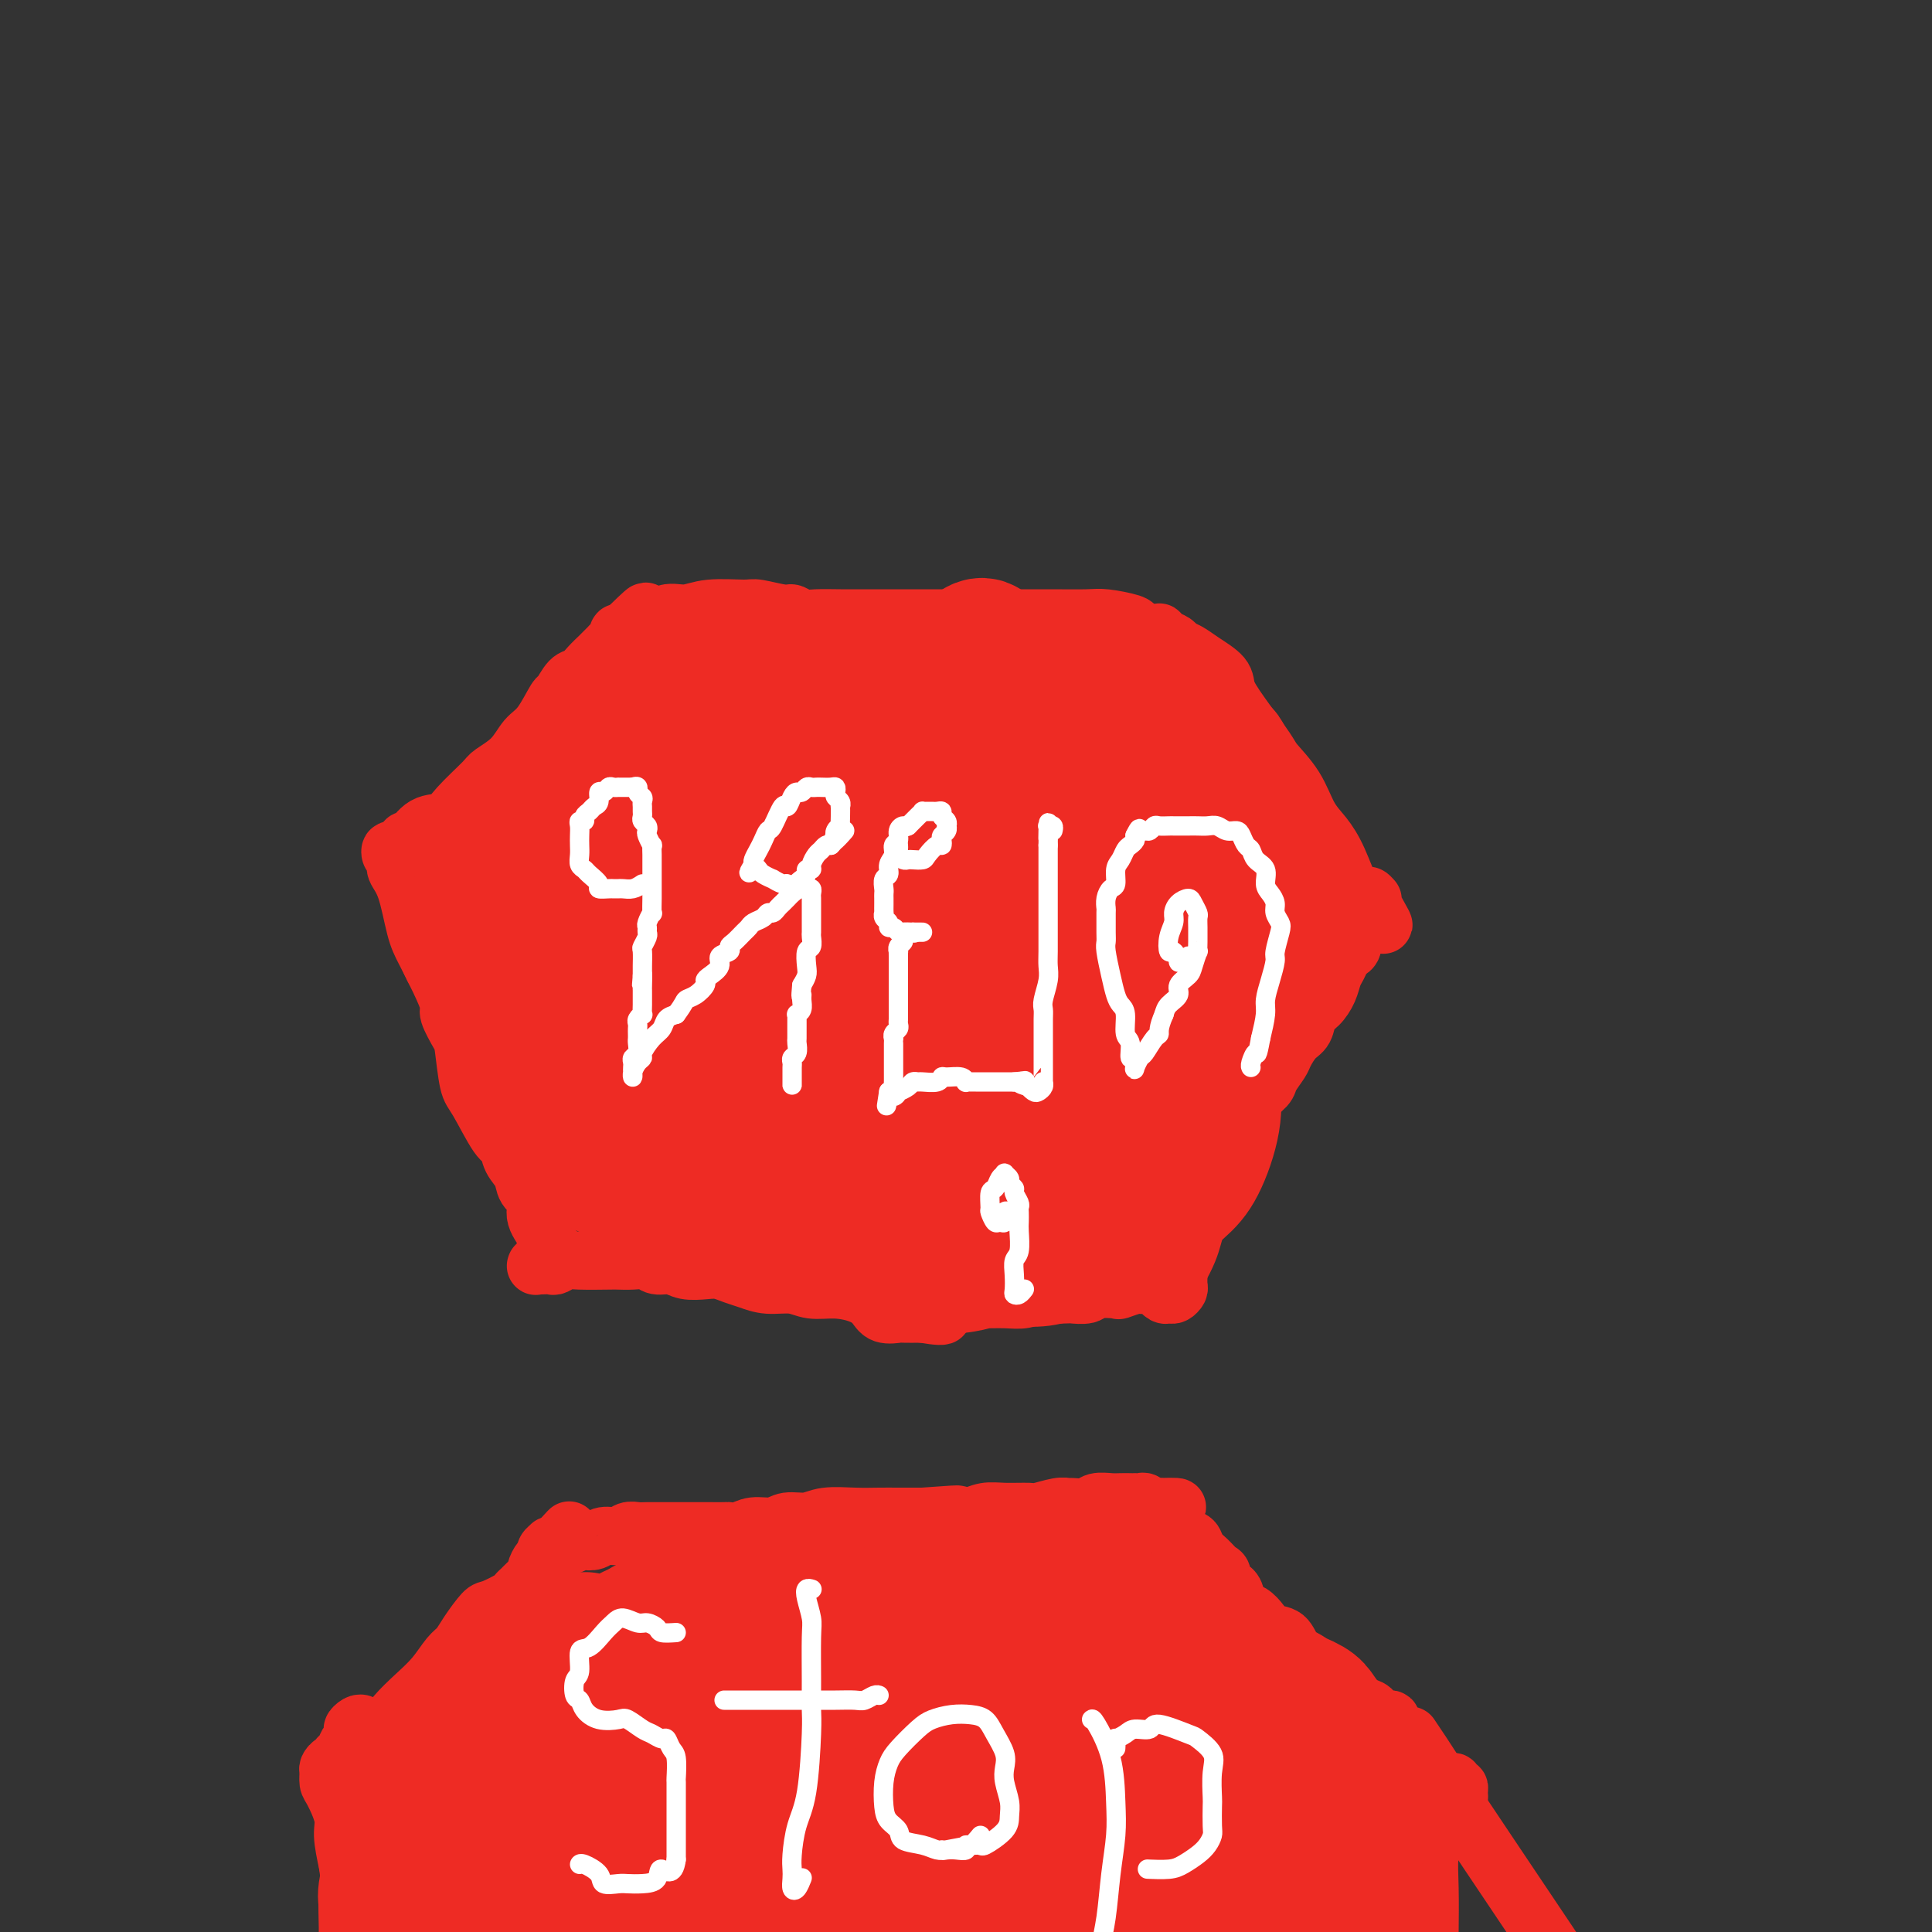 <svg viewBox='0 0 400 400' version='1.1' xmlns='http://www.w3.org/2000/svg' xmlns:xlink='http://www.w3.org/1999/xlink'><rect x="0" y="0" width="400" height="400" fill="#333333" stroke="none"/><g fill='none' stroke='#EE2B24' stroke-width='12' stroke-linecap='round' stroke-linejoin='round'><path d='M86,174c-0.296,0.023 -0.591,0.046 -1,0c-0.409,-0.046 -0.930,-0.163 -1,0c-0.070,0.163 0.311,0.604 1,0c0.689,-0.604 1.688,-2.255 3,-3c1.312,-0.745 2.939,-0.586 4,-1c1.061,-0.414 1.558,-1.403 3,-3c1.442,-1.597 3.831,-3.804 5,-5c1.169,-1.196 1.119,-1.383 2,-2c0.881,-0.617 2.693,-1.665 4,-3c1.307,-1.335 2.107,-2.957 3,-4c0.893,-1.043 1.877,-1.508 3,-3c1.123,-1.492 2.383,-4.013 3,-5c0.617,-0.987 0.590,-0.440 1,-1c0.410,-0.560 1.258,-2.226 2,-3c0.742,-0.774 1.379,-0.655 2,-1c0.621,-0.345 1.227,-1.153 2,-2c0.773,-0.847 1.712,-1.733 2,-2c0.288,-0.267 -0.077,0.083 0,0c0.077,-0.083 0.594,-0.601 1,-1c0.406,-0.399 0.700,-0.681 1,-1c0.300,-0.319 0.605,-0.677 1,-1c0.395,-0.323 0.879,-0.612 1,-1c0.121,-0.388 -0.121,-0.874 0,-1c0.121,-0.126 0.606,0.107 1,0c0.394,-0.107 0.697,-0.553 1,-1'/><path d='M130,130c6.906,-6.749 2.170,-1.620 1,0c-1.170,1.620 1.225,-0.269 2,-1c0.775,-0.731 -0.071,-0.305 0,0c0.071,0.305 1.059,0.488 2,0c0.941,-0.488 1.835,-1.649 3,-2c1.165,-0.351 2.603,0.106 4,0c1.397,-0.106 2.755,-0.776 5,-1c2.245,-0.224 5.378,-0.004 7,0c1.622,0.004 1.734,-0.209 3,0c1.266,0.209 3.685,0.841 5,1c1.315,0.159 1.525,-0.153 2,0c0.475,0.153 1.215,0.773 2,1c0.785,0.227 1.615,0.061 3,0c1.385,-0.061 3.325,-0.016 5,0c1.675,0.016 3.084,0.004 5,0c1.916,-0.004 4.338,-0.001 7,0c2.662,0.001 5.562,0.000 8,0c2.438,-0.000 4.413,-0.000 6,0c1.587,0.000 2.785,0.000 4,0c1.215,-0.000 2.448,-0.001 4,0c1.552,0.001 3.425,0.003 5,0c1.575,-0.003 2.853,-0.012 5,0c2.147,0.012 5.163,0.045 7,0c1.837,-0.045 2.495,-0.170 4,0c1.505,0.170 3.857,0.633 5,1c1.143,0.367 1.077,0.637 1,1c-0.077,0.363 -0.165,0.818 0,1c0.165,0.182 0.582,0.091 1,0'/><path d='M236,131c1.260,0.464 0.912,0.123 1,0c0.088,-0.123 0.614,-0.030 1,0c0.386,0.030 0.632,-0.003 1,0c0.368,0.003 0.857,0.042 1,0c0.143,-0.042 -0.061,-0.167 0,0c0.061,0.167 0.388,0.624 1,1c0.612,0.376 1.509,0.670 2,1c0.491,0.330 0.575,0.695 1,1c0.425,0.305 1.192,0.549 2,1c0.808,0.451 1.656,1.108 3,2c1.344,0.892 3.184,2.019 4,3c0.816,0.981 0.610,1.818 1,3c0.390,1.182 1.378,2.711 3,5c1.622,2.289 3.880,5.339 5,7c1.120,1.661 1.104,1.932 2,3c0.896,1.068 2.705,2.933 4,5c1.295,2.067 2.078,4.336 3,6c0.922,1.664 1.983,2.723 3,4c1.017,1.277 1.988,2.774 3,5c1.012,2.226 2.064,5.182 3,7c0.936,1.818 1.756,2.498 2,3c0.244,0.502 -0.088,0.828 0,1c0.088,0.172 0.597,0.192 1,0c0.403,-0.192 0.702,-0.596 1,-1'/><path d='M284,188c4.798,7.262 1.292,1.417 0,-1c-1.292,-2.417 -0.369,-1.405 0,-1c0.369,0.405 0.185,0.202 0,0'/><path d='M82,178c0.104,-0.466 0.208,-0.932 0,-1c-0.208,-0.068 -0.729,0.263 -1,0c-0.271,-0.263 -0.291,-1.120 0,-1c0.291,0.120 0.892,1.216 1,2c0.108,0.784 -0.277,1.258 0,2c0.277,0.742 1.217,1.754 2,4c0.783,2.246 1.409,5.726 2,8c0.591,2.274 1.146,3.341 2,5c0.854,1.659 2.008,3.910 3,6c0.992,2.090 1.824,4.020 2,5c0.176,0.980 -0.303,1.010 0,2c0.303,0.990 1.387,2.942 2,4c0.613,1.058 0.756,1.223 1,3c0.244,1.777 0.589,5.165 1,7c0.411,1.835 0.888,2.119 2,4c1.112,1.881 2.860,5.361 4,7c1.140,1.639 1.672,1.436 2,2c0.328,0.564 0.452,1.894 1,3c0.548,1.106 1.519,1.987 2,3c0.481,1.013 0.471,2.158 1,3c0.529,0.842 1.595,1.380 2,2c0.405,0.620 0.147,1.321 0,2c-0.147,0.679 -0.184,1.337 0,2c0.184,0.663 0.588,1.332 1,2c0.412,0.668 0.832,1.334 1,2c0.168,0.666 0.084,1.333 0,2'/><path d='M113,258c2.641,5.503 1.244,2.259 1,1c-0.244,-1.259 0.667,-0.533 1,0c0.333,0.533 0.090,0.874 0,1c-0.090,0.126 -0.026,0.036 0,0c0.026,-0.036 0.013,-0.018 0,0'/><path d='M113,261c-0.308,-0.113 -0.617,-0.226 -1,0c-0.383,0.226 -0.842,0.792 -1,1c-0.158,0.208 -0.016,0.057 0,0c0.016,-0.057 -0.095,-0.019 0,0c0.095,0.019 0.395,0.019 1,0c0.605,-0.019 1.514,-0.058 2,0c0.486,0.058 0.548,0.212 1,0c0.452,-0.212 1.293,-0.788 2,-1c0.707,-0.212 1.282,-0.058 3,0c1.718,0.058 4.581,0.020 6,0c1.419,-0.020 1.395,-0.020 2,0c0.605,0.020 1.841,0.062 3,0c1.159,-0.062 2.243,-0.227 3,0c0.757,0.227 1.189,0.844 2,1c0.811,0.156 2.002,-0.151 3,0c0.998,0.151 1.803,0.761 3,1c1.197,0.239 2.787,0.107 4,0c1.213,-0.107 2.050,-0.187 3,0c0.950,0.187 2.013,0.643 3,1c0.987,0.357 1.897,0.617 3,1c1.103,0.383 2.399,0.890 4,1c1.601,0.110 3.507,-0.175 5,0c1.493,0.175 2.573,0.811 4,1c1.427,0.189 3.203,-0.069 5,0c1.797,0.069 3.617,0.463 5,1c1.383,0.537 2.329,1.216 3,2c0.671,0.784 1.066,1.674 2,2c0.934,0.326 2.405,0.088 3,0c0.595,-0.088 0.313,-0.025 1,0c0.687,0.025 2.344,0.013 4,0'/><path d='M191,272c6.958,1.210 3.354,-0.264 3,-1c-0.354,-0.736 2.541,-0.732 5,-1c2.459,-0.268 4.482,-0.808 5,-1c0.518,-0.192 -0.470,-0.037 0,0c0.470,0.037 2.396,-0.042 4,0c1.604,0.042 2.886,0.207 4,0c1.114,-0.207 2.060,-0.787 3,-1c0.940,-0.213 1.873,-0.061 3,0c1.127,0.061 2.446,0.030 3,0c0.554,-0.030 0.342,-0.060 1,0c0.658,0.060 2.187,0.208 3,0c0.813,-0.208 0.910,-0.774 2,-1c1.090,-0.226 3.175,-0.113 4,0c0.825,0.113 0.392,0.225 1,0c0.608,-0.225 2.258,-0.788 3,-1c0.742,-0.212 0.576,-0.072 1,0c0.424,0.072 1.437,0.076 2,0c0.563,-0.076 0.676,-0.231 1,0c0.324,0.231 0.860,0.847 1,1c0.140,0.153 -0.116,-0.158 0,0c0.116,0.158 0.606,0.787 1,1c0.394,0.213 0.694,0.012 1,0c0.306,-0.012 0.618,0.165 1,0c0.382,-0.165 0.834,-0.673 1,-1c0.166,-0.327 0.045,-0.473 0,-1c-0.045,-0.527 -0.013,-1.436 0,-2c0.013,-0.564 0.006,-0.782 0,-1'/><path d='M244,263c0.863,-1.526 1.522,-2.840 2,-4c0.478,-1.160 0.776,-2.167 1,-3c0.224,-0.833 0.375,-1.493 1,-3c0.625,-1.507 1.725,-3.863 2,-5c0.275,-1.137 -0.273,-1.057 0,-2c0.273,-0.943 1.368,-2.908 2,-4c0.632,-1.092 0.801,-1.310 1,-2c0.199,-0.690 0.428,-1.851 1,-3c0.572,-1.149 1.486,-2.284 2,-3c0.514,-0.716 0.628,-1.011 1,-2c0.372,-0.989 1.002,-2.673 2,-4c0.998,-1.327 2.364,-2.299 3,-3c0.636,-0.701 0.541,-1.131 1,-2c0.459,-0.869 1.470,-2.176 2,-3c0.530,-0.824 0.579,-1.164 1,-2c0.421,-0.836 1.216,-2.166 2,-3c0.784,-0.834 1.558,-1.172 2,-2c0.442,-0.828 0.552,-2.147 1,-3c0.448,-0.853 1.233,-1.240 2,-2c0.767,-0.760 1.515,-1.891 2,-3c0.485,-1.109 0.708,-2.194 1,-3c0.292,-0.806 0.653,-1.333 1,-2c0.347,-0.667 0.680,-1.474 1,-2c0.320,-0.526 0.625,-0.772 1,-1c0.375,-0.228 0.819,-0.440 1,-1c0.181,-0.560 0.100,-1.470 0,-2c-0.100,-0.530 -0.219,-0.681 0,-1c0.219,-0.319 0.777,-0.805 1,-1c0.223,-0.195 0.112,-0.097 0,0'/></g>
<g fill='none' stroke='#EE2B24' stroke-width='28' stroke-linecap='round' stroke-linejoin='round'><path d='M150,177c-1.611,-0.832 -3.222,-1.664 -4,-2c-0.778,-0.336 -0.723,-0.175 -1,0c-0.277,0.175 -0.886,0.363 -1,0c-0.114,-0.363 0.267,-1.277 -1,0c-1.267,1.277 -4.181,4.743 -6,8c-1.819,3.257 -2.543,6.303 -3,9c-0.457,2.697 -0.646,5.043 -1,7c-0.354,1.957 -0.874,3.525 -1,5c-0.126,1.475 0.142,2.856 0,2c-0.142,-0.856 -0.695,-3.948 -1,-6c-0.305,-2.052 -0.361,-3.062 -1,-7c-0.639,-3.938 -1.861,-10.802 -3,-15c-1.139,-4.198 -2.194,-5.729 -3,-7c-0.806,-1.271 -1.361,-2.284 -2,-3c-0.639,-0.716 -1.361,-1.137 -2,-1c-0.639,0.137 -1.195,0.833 -2,2c-0.805,1.167 -1.859,2.806 -3,5c-1.141,2.194 -2.369,4.943 -3,7c-0.631,2.057 -0.664,3.423 -1,5c-0.336,1.577 -0.976,3.367 -2,6c-1.024,2.633 -2.432,6.111 -3,7c-0.568,0.889 -0.297,-0.812 0,-2c0.297,-1.188 0.620,-1.865 1,-4c0.380,-2.135 0.817,-5.729 1,-8c0.183,-2.271 0.110,-3.219 0,-5c-0.110,-1.781 -0.259,-4.394 -1,-6c-0.741,-1.606 -2.075,-2.204 -3,-2c-0.925,0.204 -1.441,1.209 -2,2c-0.559,0.791 -1.160,1.369 -2,4c-0.840,2.631 -1.920,7.316 -3,12'/><path d='M97,190c-1.246,4.218 -0.860,5.763 0,7c0.860,1.237 2.195,2.166 3,3c0.805,0.834 1.080,1.572 2,2c0.920,0.428 2.485,0.546 4,0c1.515,-0.546 2.982,-1.757 5,-5c2.018,-3.243 4.589,-8.518 6,-11c1.411,-2.482 1.664,-2.171 2,-4c0.336,-1.829 0.757,-5.797 1,-8c0.243,-2.203 0.308,-2.640 0,-3c-0.308,-0.360 -0.989,-0.643 -2,0c-1.011,0.643 -2.351,2.212 -3,4c-0.649,1.788 -0.607,3.795 -1,7c-0.393,3.205 -1.220,7.606 -2,13c-0.780,5.394 -1.514,11.780 -1,17c0.514,5.220 2.275,9.275 4,12c1.725,2.725 3.414,4.120 5,5c1.586,0.880 3.070,1.244 4,1c0.930,-0.244 1.307,-1.095 2,-3c0.693,-1.905 1.702,-4.864 2,-9c0.298,-4.136 -0.114,-9.449 0,-13c0.114,-3.551 0.753,-5.342 1,-11c0.247,-5.658 0.103,-15.185 0,-19c-0.103,-3.815 -0.164,-1.918 0,-2c0.164,-0.082 0.553,-2.143 0,1c-0.553,3.143 -2.049,11.490 -3,18c-0.951,6.510 -1.356,11.183 -2,16c-0.644,4.817 -1.526,9.777 -2,15c-0.474,5.223 -0.539,10.709 0,14c0.539,3.291 1.684,4.386 3,5c1.316,0.614 2.805,0.747 4,0c1.195,-0.747 2.098,-2.373 3,-4'/><path d='M132,238c1.472,-2.058 1.651,-5.203 3,-10c1.349,-4.797 3.868,-11.246 6,-17c2.132,-5.754 3.876,-10.811 5,-18c1.124,-7.189 1.627,-16.509 2,-22c0.373,-5.491 0.615,-7.155 1,-8c0.385,-0.845 0.914,-0.873 1,-1c0.086,-0.127 -0.270,-0.353 -1,1c-0.730,1.353 -1.836,4.286 -3,9c-1.164,4.714 -2.388,11.209 -4,19c-1.612,7.791 -3.612,16.879 -5,25c-1.388,8.121 -2.165,15.276 -2,19c0.165,3.724 1.273,4.018 3,4c1.727,-0.018 4.074,-0.346 6,-2c1.926,-1.654 3.432,-4.634 5,-9c1.568,-4.366 3.198,-10.119 6,-17c2.802,-6.881 6.776,-14.891 9,-21c2.224,-6.109 2.699,-10.317 3,-16c0.301,-5.683 0.426,-12.840 1,-16c0.574,-3.160 1.595,-2.322 0,0c-1.595,2.322 -5.805,6.127 -8,9c-2.195,2.873 -2.375,4.814 -5,13c-2.625,8.186 -7.696,22.616 -10,30c-2.304,7.384 -1.841,7.723 -2,9c-0.159,1.277 -0.941,3.494 -1,4c-0.059,0.506 0.604,-0.699 1,-2c0.396,-1.301 0.523,-2.698 1,-5c0.477,-2.302 1.302,-5.509 2,-10c0.698,-4.491 1.270,-10.266 2,-17c0.730,-6.734 1.620,-14.428 2,-21c0.380,-6.572 0.252,-12.020 0,-15c-0.252,-2.980 -0.626,-3.490 -1,-4'/><path d='M149,149c-0.795,-2.843 -2.281,-0.451 -3,1c-0.719,1.451 -0.669,1.960 -2,4c-1.331,2.040 -4.043,5.612 -6,9c-1.957,3.388 -3.157,6.591 -5,11c-1.843,4.409 -4.327,10.025 -6,15c-1.673,4.975 -2.533,9.310 -3,11c-0.467,1.690 -0.540,0.734 0,0c0.540,-0.734 1.693,-1.245 3,-4c1.307,-2.755 2.767,-7.755 4,-13c1.233,-5.245 2.238,-10.736 3,-16c0.762,-5.264 1.279,-10.300 1,-14c-0.279,-3.700 -1.356,-6.064 -2,-7c-0.644,-0.936 -0.854,-0.446 -1,0c-0.146,0.446 -0.227,0.846 0,1c0.227,0.154 0.761,0.061 1,0c0.239,-0.061 0.183,-0.088 1,0c0.817,0.088 2.508,0.293 4,0c1.492,-0.293 2.786,-1.084 4,-2c1.214,-0.916 2.349,-1.956 4,-3c1.651,-1.044 3.819,-2.090 5,-3c1.181,-0.910 1.375,-1.684 2,-2c0.625,-0.316 1.680,-0.176 2,0c0.320,0.176 -0.096,0.386 1,1c1.096,0.614 3.702,1.632 5,2c1.298,0.368 1.287,0.085 2,0c0.713,-0.085 2.150,0.029 5,0c2.850,-0.029 7.113,-0.200 9,0c1.887,0.200 1.396,0.771 1,1c-0.396,0.229 -0.698,0.114 -1,0'/><path d='M177,141c3.557,0.607 0.450,0.124 -2,0c-2.450,-0.124 -4.241,0.112 -5,0c-0.759,-0.112 -0.485,-0.570 -2,0c-1.515,0.570 -4.820,2.169 -8,4c-3.180,1.831 -6.236,3.894 -9,6c-2.764,2.106 -5.238,4.255 -7,6c-1.762,1.745 -2.813,3.085 -4,4c-1.187,0.915 -2.510,1.404 -2,2c0.510,0.596 2.853,1.298 4,2c1.147,0.702 1.098,1.405 4,1c2.902,-0.405 8.756,-1.919 13,-3c4.244,-1.081 6.877,-1.727 11,-3c4.123,-1.273 9.735,-3.171 12,-4c2.265,-0.829 1.182,-0.590 0,-1c-1.182,-0.410 -2.462,-1.468 -4,-2c-1.538,-0.532 -3.334,-0.538 -5,-1c-1.666,-0.462 -3.201,-1.381 -5,-2c-1.799,-0.619 -3.863,-0.938 -6,-1c-2.137,-0.062 -4.347,0.133 -7,0c-2.653,-0.133 -5.748,-0.595 -9,0c-3.252,0.595 -6.662,2.248 -10,4c-3.338,1.752 -6.606,3.604 -9,5c-2.394,1.396 -3.914,2.336 -5,5c-1.086,2.664 -1.739,7.051 -2,10c-0.261,2.949 -0.132,4.460 1,6c1.132,1.540 3.267,3.108 7,4c3.733,0.892 9.064,1.109 13,1c3.936,-0.109 6.478,-0.545 11,-2c4.522,-1.455 11.025,-3.930 17,-6c5.975,-2.070 11.421,-3.734 15,-6c3.579,-2.266 5.289,-5.133 7,-8'/><path d='M191,162c2.218,-1.742 4.262,-2.095 4,-4c-0.262,-1.905 -2.832,-5.360 -5,-7c-2.168,-1.640 -3.934,-1.464 -6,-2c-2.066,-0.536 -4.430,-1.783 -8,0c-3.570,1.783 -8.345,6.598 -11,10c-2.655,3.402 -3.190,5.391 -6,14c-2.810,8.609 -7.895,23.836 -10,31c-2.105,7.164 -1.229,6.264 0,8c1.229,1.736 2.811,6.108 5,9c2.189,2.892 4.987,4.304 10,4c5.013,-0.304 12.243,-2.323 16,-4c3.757,-1.677 4.040,-3.011 6,-6c1.960,-2.989 5.596,-7.635 8,-13c2.404,-5.365 3.577,-11.451 4,-16c0.423,-4.549 0.096,-7.560 0,-12c-0.096,-4.440 0.040,-10.307 -3,-12c-3.040,-1.693 -9.254,0.790 -12,3c-2.746,2.210 -2.022,4.148 -3,6c-0.978,1.852 -3.656,3.618 -7,13c-3.344,9.382 -7.353,26.380 -9,38c-1.647,11.620 -0.931,17.863 0,22c0.931,4.137 2.079,6.169 4,7c1.921,0.831 4.617,0.462 7,0c2.383,-0.462 4.455,-1.016 7,-5c2.545,-3.984 5.565,-11.396 9,-19c3.435,-7.604 7.285,-15.399 10,-23c2.715,-7.601 4.295,-15.006 5,-20c0.705,-4.994 0.536,-7.575 0,-9c-0.536,-1.425 -1.439,-1.693 -4,0c-2.561,1.693 -6.781,5.346 -11,9'/><path d='M191,184c-3.030,2.576 -3.104,4.515 -5,9c-1.896,4.485 -5.615,11.517 -8,17c-2.385,5.483 -3.438,9.419 -5,15c-1.562,5.581 -3.633,12.808 -5,18c-1.367,5.192 -2.029,8.350 -2,10c0.029,1.650 0.750,1.794 1,2c0.250,0.206 0.029,0.476 1,-1c0.971,-1.476 3.133,-4.696 5,-8c1.867,-3.304 3.438,-6.692 5,-10c1.562,-3.308 3.116,-6.536 4,-9c0.884,-2.464 1.100,-4.166 1,-5c-0.100,-0.834 -0.516,-0.802 -2,-1c-1.484,-0.198 -4.036,-0.628 -7,0c-2.964,0.628 -6.339,2.313 -10,5c-3.661,2.687 -7.608,6.376 -10,8c-2.392,1.624 -3.229,1.184 -5,3c-1.771,1.816 -4.477,5.887 -6,8c-1.523,2.113 -1.863,2.266 -2,3c-0.137,0.734 -0.072,2.047 0,3c0.072,0.953 0.151,1.544 1,2c0.849,0.456 2.470,0.776 4,1c1.530,0.224 2.970,0.353 6,0c3.030,-0.353 7.649,-1.187 12,-2c4.351,-0.813 8.435,-1.607 13,-2c4.565,-0.393 9.610,-0.387 12,0c2.390,0.387 2.125,1.155 2,2c-0.125,0.845 -0.111,1.766 0,2c0.111,0.234 0.317,-0.219 0,-1c-0.317,-0.781 -1.159,-1.891 -2,-3'/><path d='M189,250c-0.811,-0.490 -1.839,-0.715 -3,-1c-1.161,-0.285 -2.455,-0.630 -4,-1c-1.545,-0.370 -3.340,-0.766 -6,0c-2.660,0.766 -6.185,2.693 -8,4c-1.815,1.307 -1.922,1.995 -1,3c0.922,1.005 2.872,2.326 6,3c3.128,0.674 7.433,0.700 11,1c3.567,0.300 6.395,0.873 11,0c4.605,-0.873 10.988,-3.193 16,-5c5.012,-1.807 8.653,-3.103 11,-4c2.347,-0.897 3.401,-1.395 4,-2c0.599,-0.605 0.742,-1.316 0,-3c-0.742,-1.684 -2.368,-4.341 -4,-6c-1.632,-1.659 -3.270,-2.319 -5,-3c-1.730,-0.681 -3.553,-1.382 -6,-1c-2.447,0.382 -5.519,1.846 -7,3c-1.481,1.154 -1.370,1.999 -2,4c-0.630,2.001 -2.001,5.158 -2,8c0.001,2.842 1.372,5.370 3,7c1.628,1.630 3.511,2.363 6,3c2.489,0.637 5.582,1.177 9,0c3.418,-1.177 7.161,-4.072 10,-7c2.839,-2.928 4.773,-5.888 6,-9c1.227,-3.112 1.748,-6.377 2,-10c0.252,-3.623 0.234,-7.603 0,-10c-0.234,-2.397 -0.686,-3.209 -1,-4c-0.314,-0.791 -0.490,-1.560 -1,-1c-0.510,0.560 -1.353,2.449 -3,5c-1.647,2.551 -4.097,5.764 -5,8c-0.903,2.236 -0.258,3.496 0,6c0.258,2.504 0.129,6.252 0,10'/><path d='M226,248c1.078,2.877 3.775,2.068 6,2c2.225,-0.068 3.980,0.605 6,0c2.020,-0.605 4.304,-2.487 6,-4c1.696,-1.513 2.804,-2.657 4,-5c1.196,-2.343 2.481,-5.886 3,-9c0.519,-3.114 0.273,-5.799 0,-7c-0.273,-1.201 -0.573,-0.919 -1,-1c-0.427,-0.081 -0.982,-0.526 -2,0c-1.018,0.526 -2.500,2.022 -4,3c-1.500,0.978 -3.017,1.439 -4,3c-0.983,1.561 -1.433,4.222 -2,6c-0.567,1.778 -1.252,2.675 -1,3c0.252,0.325 1.440,0.080 2,0c0.560,-0.080 0.491,0.006 3,-3c2.509,-3.006 7.597,-9.102 10,-12c2.403,-2.898 2.120,-2.598 3,-5c0.880,-2.402 2.924,-7.508 5,-12c2.076,-4.492 4.185,-8.371 5,-10c0.815,-1.629 0.337,-1.009 0,-1c-0.337,0.009 -0.534,-0.593 -1,-1c-0.466,-0.407 -1.201,-0.618 -2,0c-0.799,0.618 -1.660,2.065 -3,4c-1.340,1.935 -3.157,4.359 -5,7c-1.843,2.641 -3.712,5.498 -5,8c-1.288,2.502 -1.995,4.649 -2,5c-0.005,0.351 0.692,-1.094 2,-3c1.308,-1.906 3.227,-4.274 5,-7c1.773,-2.726 3.400,-5.811 5,-9c1.600,-3.189 3.171,-6.483 4,-9c0.829,-2.517 0.914,-4.259 1,-6'/><path d='M264,185c2.421,-5.373 -0.026,-1.806 -2,0c-1.974,1.806 -3.475,1.849 -5,3c-1.525,1.151 -3.073,3.408 -6,7c-2.927,3.592 -7.231,8.520 -11,15c-3.769,6.480 -7.002,14.513 -9,18c-1.998,3.487 -2.763,2.428 -3,2c-0.237,-0.428 0.052,-0.225 1,-1c0.948,-0.775 2.556,-2.529 4,-5c1.444,-2.471 2.726,-5.659 4,-9c1.274,-3.341 2.540,-6.833 5,-13c2.460,-6.167 6.113,-15.008 8,-20c1.887,-4.992 2.009,-6.135 1,-7c-1.009,-0.865 -3.148,-1.452 -6,0c-2.852,1.452 -6.418,4.944 -9,8c-2.582,3.056 -4.179,5.676 -7,10c-2.821,4.324 -6.867,10.351 -10,17c-3.133,6.649 -5.353,13.918 -7,18c-1.647,4.082 -2.720,4.976 -3,6c-0.280,1.024 0.235,2.179 1,2c0.765,-0.179 1.781,-1.692 3,-4c1.219,-2.308 2.641,-5.412 4,-9c1.359,-3.588 2.655,-7.661 5,-17c2.345,-9.339 5.740,-23.945 8,-32c2.260,-8.055 3.384,-9.559 4,-13c0.616,-3.441 0.724,-8.821 1,-12c0.276,-3.179 0.722,-4.158 -1,-3c-1.722,1.158 -5.611,4.454 -8,8c-2.389,3.546 -3.280,7.342 -5,12c-1.720,4.658 -4.271,10.177 -7,18c-2.729,7.823 -5.637,17.949 -7,23c-1.363,5.051 -1.182,5.025 -1,5'/><path d='M206,212c-2.853,8.655 0.016,1.293 1,-2c0.984,-3.293 0.084,-2.516 0,-4c-0.084,-1.484 0.648,-5.229 1,-10c0.352,-4.771 0.324,-10.569 1,-15c0.676,-4.431 2.054,-7.495 3,-12c0.946,-4.505 1.458,-10.450 2,-15c0.542,-4.550 1.115,-7.704 1,-9c-0.115,-1.296 -0.917,-0.732 -2,-1c-1.083,-0.268 -2.445,-1.367 -5,2c-2.555,3.367 -6.301,11.201 -8,16c-1.699,4.799 -1.349,6.564 -2,10c-0.651,3.436 -2.302,8.543 -3,12c-0.698,3.457 -0.443,5.264 0,6c0.443,0.736 1.075,0.401 2,0c0.925,-0.401 2.143,-0.867 3,-3c0.857,-2.133 1.355,-5.931 2,-10c0.645,-4.069 1.439,-8.408 2,-14c0.561,-5.592 0.890,-12.437 1,-18c0.110,-5.563 0.002,-9.845 -1,-11c-1.002,-1.155 -2.897,0.815 -4,3c-1.103,2.185 -1.413,4.584 -2,8c-0.587,3.416 -1.450,7.849 -2,11c-0.550,3.151 -0.788,5.019 0,8c0.788,2.981 2.601,7.073 4,10c1.399,2.927 2.384,4.687 4,5c1.616,0.313 3.864,-0.822 5,-1c1.136,-0.178 1.160,0.602 3,-2c1.840,-2.602 5.495,-8.585 8,-13c2.505,-4.415 3.858,-7.261 5,-10c1.142,-2.739 2.071,-5.369 3,-8'/><path d='M228,145c2.751,-5.488 1.629,-3.706 1,-3c-0.629,0.706 -0.766,0.338 -1,0c-0.234,-0.338 -0.565,-0.644 -2,1c-1.435,1.644 -3.975,5.239 -5,7c-1.025,1.761 -0.535,1.689 -1,3c-0.465,1.311 -1.886,4.004 -1,7c0.886,2.996 4.080,6.294 7,8c2.920,1.706 5.568,1.821 8,2c2.432,0.179 4.649,0.423 7,0c2.351,-0.423 4.837,-1.512 6,-3c1.163,-1.488 1.005,-3.377 2,-5c0.995,-1.623 3.145,-2.982 4,-4c0.855,-1.018 0.414,-1.696 0,-2c-0.414,-0.304 -0.803,-0.236 -1,0c-0.197,0.236 -0.204,0.638 -1,2c-0.796,1.362 -2.381,3.683 -3,6c-0.619,2.317 -0.271,4.628 0,6c0.271,1.372 0.465,1.804 1,2c0.535,0.196 1.411,0.156 2,0c0.589,-0.156 0.893,-0.426 1,-1c0.107,-0.574 0.018,-1.451 0,-3c-0.018,-1.549 0.034,-3.771 0,-6c-0.034,-2.229 -0.153,-4.464 -1,-6c-0.847,-1.536 -2.422,-2.374 -3,-3c-0.578,-0.626 -0.158,-1.039 0,0c0.158,1.039 0.053,3.530 0,5c-0.053,1.470 -0.056,1.920 0,3c0.056,1.080 0.169,2.791 1,5c0.831,2.209 2.380,4.917 3,6c0.620,1.083 0.310,0.542 0,0'/></g>
<g fill='none' stroke='#FFFFFF' stroke-width='4' stroke-linecap='round' stroke-linejoin='round'><path d='M133,183c-0.642,0.423 -1.284,0.845 -2,1c-0.716,0.155 -1.506,0.042 -2,0c-0.494,-0.042 -0.691,-0.013 -1,0c-0.309,0.013 -0.731,0.011 -1,0c-0.269,-0.011 -0.387,-0.031 -1,0c-0.613,0.031 -1.723,0.111 -2,0c-0.277,-0.111 0.280,-0.414 0,-1c-0.280,-0.586 -1.395,-1.455 -2,-2c-0.605,-0.545 -0.698,-0.765 -1,-1c-0.302,-0.235 -0.813,-0.486 -1,-1c-0.187,-0.514 -0.051,-1.290 0,-2c0.051,-0.710 0.018,-1.352 0,-2c-0.018,-0.648 -0.020,-1.301 0,-2c0.020,-0.699 0.061,-1.444 0,-2c-0.061,-0.556 -0.224,-0.923 0,-1c0.224,-0.077 0.834,0.135 1,0c0.166,-0.135 -0.114,-0.618 0,-1c0.114,-0.382 0.622,-0.662 1,-1c0.378,-0.338 0.626,-0.735 1,-1c0.374,-0.265 0.873,-0.397 1,-1c0.127,-0.603 -0.120,-1.678 0,-2c0.120,-0.322 0.606,0.110 1,0c0.394,-0.110 0.697,-0.762 1,-1c0.303,-0.238 0.606,-0.064 1,0c0.394,0.064 0.879,0.017 1,0c0.121,-0.017 -0.122,-0.005 0,0c0.122,0.005 0.610,0.001 1,0c0.390,-0.001 0.683,-0.000 1,0c0.317,0.000 0.659,0.000 1,0'/><path d='M131,163c1.558,-0.595 0.953,0.418 1,1c0.047,0.582 0.745,0.733 1,1c0.255,0.267 0.067,0.649 0,1c-0.067,0.351 -0.014,0.671 0,1c0.014,0.329 -0.010,0.666 0,1c0.010,0.334 0.054,0.666 0,1c-0.054,0.334 -0.207,0.672 0,1c0.207,0.328 0.773,0.646 1,1c0.227,0.354 0.113,0.743 0,1c-0.113,0.257 -0.227,0.382 0,1c0.227,0.618 0.793,1.728 1,2c0.207,0.272 0.056,-0.294 0,0c-0.056,0.294 -0.015,1.448 0,2c0.015,0.552 0.004,0.502 0,1c-0.004,0.498 -0.001,1.543 0,2c0.001,0.457 0.001,0.327 0,1c-0.001,0.673 -0.004,2.149 0,3c0.004,0.851 0.015,1.079 0,2c-0.015,0.921 -0.057,2.537 0,3c0.057,0.463 0.212,-0.228 0,0c-0.212,0.228 -0.793,1.375 -1,2c-0.207,0.625 -0.041,0.729 0,1c0.041,0.271 -0.041,0.710 0,1c0.041,0.290 0.207,0.431 0,1c-0.207,0.569 -0.788,1.567 -1,2c-0.212,0.433 -0.057,0.302 0,1c0.057,0.698 0.015,2.226 0,3c-0.015,0.774 -0.004,0.792 0,1c0.004,0.208 0.002,0.604 0,1'/><path d='M133,202c-0.309,4.069 -0.083,0.742 0,0c0.083,-0.742 0.022,1.101 0,2c-0.022,0.899 -0.005,0.853 0,1c0.005,0.147 -0.002,0.487 0,1c0.002,0.513 0.015,1.198 0,2c-0.015,0.802 -0.057,1.720 0,2c0.057,0.280 0.211,-0.080 0,0c-0.211,0.080 -0.789,0.599 -1,1c-0.211,0.401 -0.057,0.684 0,1c0.057,0.316 0.016,0.666 0,1c-0.016,0.334 -0.008,0.653 0,1c0.008,0.347 0.016,0.723 0,1c-0.016,0.277 -0.057,0.456 0,1c0.057,0.544 0.211,1.455 0,2c-0.211,0.545 -0.788,0.725 -1,1c-0.212,0.275 -0.057,0.646 0,1c0.057,0.354 0.018,0.691 0,1c-0.018,0.309 -0.015,0.591 0,1c0.015,0.409 0.041,0.946 0,1c-0.041,0.054 -0.149,-0.373 0,-1c0.149,-0.627 0.555,-1.452 1,-2c0.445,-0.548 0.931,-0.819 1,-1c0.069,-0.181 -0.277,-0.272 0,-1c0.277,-0.728 1.177,-2.092 2,-3c0.823,-0.908 1.568,-1.360 2,-2c0.432,-0.640 0.552,-1.469 1,-2c0.448,-0.531 1.224,-0.766 2,-1'/><path d='M140,210c1.757,-2.349 1.649,-2.723 2,-3c0.351,-0.277 1.160,-0.458 2,-1c0.840,-0.542 1.712,-1.444 2,-2c0.288,-0.556 -0.006,-0.765 0,-1c0.006,-0.235 0.313,-0.497 1,-1c0.687,-0.503 1.755,-1.247 2,-2c0.245,-0.753 -0.334,-1.515 0,-2c0.334,-0.485 1.581,-0.693 2,-1c0.419,-0.307 0.009,-0.712 0,-1c-0.009,-0.288 0.383,-0.458 1,-1c0.617,-0.542 1.461,-1.456 2,-2c0.539,-0.544 0.774,-0.719 1,-1c0.226,-0.281 0.442,-0.667 1,-1c0.558,-0.333 1.459,-0.614 2,-1c0.541,-0.386 0.722,-0.877 1,-1c0.278,-0.123 0.651,0.122 1,0c0.349,-0.122 0.672,-0.610 1,-1c0.328,-0.390 0.662,-0.682 1,-1c0.338,-0.318 0.682,-0.663 1,-1c0.318,-0.337 0.611,-0.667 1,-1c0.389,-0.333 0.874,-0.667 1,-1c0.126,-0.333 -0.106,-0.663 0,-1c0.106,-0.337 0.549,-0.681 1,-1c0.451,-0.319 0.908,-0.614 1,-1c0.092,-0.386 -0.183,-0.863 0,-1c0.183,-0.137 0.822,0.065 1,0c0.178,-0.065 -0.107,-0.396 0,-1c0.107,-0.604 0.606,-1.482 1,-2c0.394,-0.518 0.683,-0.678 1,-1c0.317,-0.322 0.662,-0.806 1,-1c0.338,-0.194 0.669,-0.097 1,0'/><path d='M172,175c5.178,-5.577 2.123,-2.020 1,-1c-1.123,1.020 -0.315,-0.496 0,-1c0.315,-0.504 0.137,0.003 0,0c-0.137,-0.003 -0.233,-0.516 0,-1c0.233,-0.484 0.794,-0.938 1,-1c0.206,-0.062 0.056,0.268 0,0c-0.056,-0.268 -0.019,-1.132 0,-2c0.019,-0.868 0.019,-1.738 0,-2c-0.019,-0.262 -0.057,0.084 0,0c0.057,-0.084 0.209,-0.597 0,-1c-0.209,-0.403 -0.781,-0.696 -1,-1c-0.219,-0.304 -0.086,-0.617 0,-1c0.086,-0.383 0.125,-0.834 0,-1c-0.125,-0.166 -0.415,-0.045 -1,0c-0.585,0.045 -1.466,0.016 -2,0c-0.534,-0.016 -0.720,-0.019 -1,0c-0.280,0.019 -0.652,0.059 -1,0c-0.348,-0.059 -0.671,-0.217 -1,0c-0.329,0.217 -0.665,0.811 -1,1c-0.335,0.189 -0.671,-0.026 -1,0c-0.329,0.026 -0.651,0.292 -1,1c-0.349,0.708 -0.723,1.856 -1,2c-0.277,0.144 -0.455,-0.716 -1,0c-0.545,0.716 -1.456,3.007 -2,4c-0.544,0.993 -0.720,0.686 -1,1c-0.280,0.314 -0.663,1.249 -1,2c-0.337,0.751 -0.629,1.318 -1,2c-0.371,0.682 -0.820,1.481 -1,2c-0.180,0.519 -0.090,0.760 0,1'/><path d='M156,179c-1.755,2.713 -0.644,1.496 0,1c0.644,-0.496 0.820,-0.273 1,0c0.180,0.273 0.362,0.594 1,1c0.638,0.406 1.730,0.897 2,1c0.270,0.103 -0.283,-0.183 0,0c0.283,0.183 1.403,0.834 2,1c0.597,0.166 0.670,-0.151 1,0c0.330,0.151 0.915,0.772 1,1c0.085,0.228 -0.331,0.064 0,0c0.331,-0.064 1.409,-0.028 2,0c0.591,0.028 0.694,0.049 1,0c0.306,-0.049 0.814,-0.168 1,0c0.186,0.168 0.050,0.622 0,1c-0.050,0.378 -0.013,0.679 0,1c0.013,0.321 0.004,0.662 0,1c-0.004,0.338 -0.001,0.672 0,1c0.001,0.328 -0.000,0.650 0,1c0.000,0.350 0.001,0.728 0,1c-0.001,0.272 -0.004,0.438 0,1c0.004,0.562 0.015,1.519 0,2c-0.015,0.481 -0.056,0.485 0,1c0.056,0.515 0.208,1.541 0,2c-0.208,0.459 -0.777,0.350 -1,1c-0.223,0.650 -0.098,2.060 0,3c0.098,0.940 0.171,1.412 0,2c-0.171,0.588 -0.585,1.294 -1,2'/><path d='M166,204c-0.305,3.205 -0.068,2.217 0,2c0.068,-0.217 -0.034,0.337 0,1c0.034,0.663 0.205,1.435 0,2c-0.205,0.565 -0.787,0.924 -1,1c-0.213,0.076 -0.057,-0.130 0,0c0.057,0.130 0.015,0.597 0,1c-0.015,0.403 -0.003,0.742 0,1c0.003,0.258 -0.003,0.436 0,1c0.003,0.564 0.015,1.513 0,2c-0.015,0.487 -0.057,0.511 0,1c0.057,0.489 0.211,1.444 0,2c-0.211,0.556 -0.789,0.712 -1,1c-0.211,0.288 -0.057,0.709 0,1c0.057,0.291 0.015,0.453 0,1c-0.015,0.547 -0.004,1.481 0,2c0.004,0.519 0.001,0.624 0,1c-0.001,0.376 -0.000,1.024 0,1c0.000,-0.024 0.000,-0.721 0,-1c-0.000,-0.279 -0.000,-0.139 0,0'/><path d='M186,175c-0.006,-0.091 -0.012,-0.182 0,0c0.012,0.182 0.044,0.637 0,1c-0.044,0.363 -0.162,0.634 0,1c0.162,0.366 0.606,0.829 1,1c0.394,0.171 0.739,0.052 1,0c0.261,-0.052 0.438,-0.038 1,0c0.562,0.038 1.510,0.098 2,0c0.490,-0.098 0.523,-0.355 1,-1c0.477,-0.645 1.400,-1.678 2,-2c0.600,-0.322 0.879,0.067 1,0c0.121,-0.067 0.085,-0.592 0,-1c-0.085,-0.408 -0.218,-0.701 0,-1c0.218,-0.299 0.786,-0.605 1,-1c0.214,-0.395 0.072,-0.880 0,-1c-0.072,-0.120 -0.075,0.126 0,0c0.075,-0.126 0.227,-0.622 0,-1c-0.227,-0.378 -0.834,-0.637 -1,-1c-0.166,-0.363 0.109,-0.829 0,-1c-0.109,-0.171 -0.603,-0.046 -1,0c-0.397,0.046 -0.697,0.015 -1,0c-0.303,-0.015 -0.609,-0.012 -1,0c-0.391,0.012 -0.868,0.034 -1,0c-0.132,-0.034 0.080,-0.125 0,0c-0.080,0.125 -0.451,0.464 -1,1c-0.549,0.536 -1.274,1.268 -2,2'/><path d='M188,171c-0.780,0.433 -0.730,0.017 -1,0c-0.270,-0.017 -0.861,0.365 -1,1c-0.139,0.635 0.174,1.522 0,2c-0.174,0.478 -0.835,0.547 -1,1c-0.165,0.453 0.166,1.291 0,2c-0.166,0.709 -0.829,1.289 -1,2c-0.171,0.711 0.150,1.553 0,2c-0.150,0.447 -0.772,0.500 -1,1c-0.228,0.500 -0.061,1.448 0,2c0.061,0.552 0.017,0.707 0,1c-0.017,0.293 -0.006,0.722 0,1c0.006,0.278 0.005,0.403 0,1c-0.005,0.597 -0.016,1.667 0,2c0.016,0.333 0.060,-0.069 0,0c-0.060,0.069 -0.223,0.611 0,1c0.223,0.389 0.833,0.626 1,1c0.167,0.374 -0.110,0.885 0,1c0.110,0.115 0.607,-0.165 1,0c0.393,0.165 0.682,0.776 1,1c0.318,0.224 0.664,0.060 1,0c0.336,-0.060 0.661,-0.016 1,0c0.339,0.016 0.690,0.004 1,0c0.310,-0.004 0.578,-0.001 1,0c0.422,0.001 0.998,0.000 1,0c0.002,-0.000 -0.571,-0.000 -1,0c-0.429,0.000 -0.715,0.000 -1,0'/><path d='M189,193c0.767,0.417 -0.316,-0.042 -1,0c-0.684,0.042 -0.968,0.585 -1,1c-0.032,0.415 0.188,0.702 0,1c-0.188,0.298 -0.782,0.607 -1,1c-0.218,0.393 -0.058,0.870 0,1c0.058,0.130 0.016,-0.087 0,0c-0.016,0.087 -0.004,0.479 0,1c0.004,0.521 0.001,1.172 0,2c-0.001,0.828 -0.000,1.831 0,2c0.000,0.169 0.000,-0.498 0,0c-0.000,0.498 -0.000,2.161 0,3c0.000,0.839 0.000,0.855 0,1c-0.000,0.145 -0.000,0.420 0,1c0.000,0.580 0.001,1.465 0,2c-0.001,0.535 -0.004,0.720 0,1c0.004,0.280 0.015,0.653 0,1c-0.015,0.347 -0.057,0.667 0,1c0.057,0.333 0.211,0.680 0,1c-0.211,0.320 -0.789,0.614 -1,1c-0.211,0.386 -0.057,0.863 0,1c0.057,0.137 0.015,-0.066 0,0c-0.015,0.066 -0.004,0.401 0,1c0.004,0.599 0.001,1.460 0,2c-0.001,0.540 -0.001,0.757 0,1c0.001,0.243 0.001,0.513 0,1c-0.001,0.487 -0.003,1.191 0,2c0.003,0.809 0.011,1.722 0,2c-0.011,0.278 -0.041,-0.079 0,0c0.041,0.079 0.155,0.594 0,1c-0.155,0.406 -0.577,0.703 -1,1'/><path d='M184,226c-0.816,5.315 -0.355,2.101 0,1c0.355,-1.101 0.606,-0.089 1,0c0.394,0.089 0.932,-0.747 1,-1c0.068,-0.253 -0.335,0.075 0,0c0.335,-0.075 1.406,-0.555 2,-1c0.594,-0.445 0.709,-0.855 1,-1c0.291,-0.145 0.759,-0.024 1,0c0.241,0.024 0.257,-0.047 1,0c0.743,0.047 2.213,0.213 3,0c0.787,-0.213 0.889,-0.803 1,-1c0.111,-0.197 0.229,-0.000 1,0c0.771,0.000 2.196,-0.196 3,0c0.804,0.196 0.989,0.785 1,1c0.011,0.215 -0.151,0.058 0,0c0.151,-0.058 0.614,-0.015 1,0c0.386,0.015 0.694,0.004 1,0c0.306,-0.004 0.610,-0.001 1,0c0.390,0.001 0.865,0.000 1,0c0.135,-0.000 -0.070,-0.000 0,0c0.070,0.000 0.414,0.000 1,0c0.586,-0.000 1.414,-0.000 2,0c0.586,0.000 0.930,0.000 1,0c0.070,-0.000 -0.135,-0.000 0,0c0.135,0.000 0.610,0.000 1,0c0.390,-0.000 0.695,-0.000 1,0'/><path d='M210,224c4.124,-0.374 1.433,-0.310 1,0c-0.433,0.310 1.390,0.865 2,1c0.610,0.135 0.006,-0.150 0,0c-0.006,0.150 0.587,0.734 1,1c0.413,0.266 0.647,0.214 1,0c0.353,-0.214 0.827,-0.590 1,-1c0.173,-0.410 0.046,-0.853 0,-1c-0.046,-0.147 -0.012,0.003 0,0c0.012,-0.003 0.003,-0.160 0,-1c-0.003,-0.840 -0.001,-2.364 0,-3c0.001,-0.636 0.001,-0.383 0,-1c-0.001,-0.617 -0.001,-2.103 0,-3c0.001,-0.897 0.004,-1.206 0,-2c-0.004,-0.794 -0.015,-2.075 0,-3c0.015,-0.925 0.057,-1.495 0,-2c-0.057,-0.505 -0.211,-0.945 0,-2c0.211,-1.055 0.789,-2.723 1,-4c0.211,-1.277 0.057,-2.162 0,-3c-0.057,-0.838 -0.015,-1.629 0,-3c0.015,-1.371 0.004,-3.321 0,-5c-0.004,-1.679 -0.001,-3.085 0,-4c0.001,-0.915 0.000,-1.337 0,-2c-0.000,-0.663 -0.000,-1.567 0,-2c0.000,-0.433 0.000,-0.394 0,-1c-0.000,-0.606 -0.000,-1.855 0,-3c0.000,-1.145 0.000,-2.184 0,-3c-0.000,-0.816 -0.000,-1.408 0,-2'/><path d='M217,175c0.156,-8.144 0.046,-3.504 0,-2c-0.046,1.504 -0.026,-0.129 0,-1c0.026,-0.871 0.060,-0.979 0,-1c-0.060,-0.021 -0.212,0.046 0,0c0.212,-0.046 0.788,-0.205 1,0c0.212,0.205 0.061,0.773 0,1c-0.061,0.227 -0.030,0.114 0,0'/><path d='M209,251c-0.447,-0.231 -0.894,-0.461 -1,0c-0.106,0.461 0.130,1.615 0,2c-0.130,0.385 -0.624,0.001 -1,0c-0.376,-0.001 -0.634,0.380 -1,0c-0.366,-0.380 -0.842,-1.520 -1,-2c-0.158,-0.480 0.000,-0.300 0,-1c-0.000,-0.700 -0.159,-2.279 0,-3c0.159,-0.721 0.635,-0.582 1,-1c0.365,-0.418 0.619,-1.391 1,-2c0.381,-0.609 0.891,-0.854 1,-1c0.109,-0.146 -0.182,-0.195 0,0c0.182,0.195 0.837,0.633 1,1c0.163,0.367 -0.167,0.662 0,1c0.167,0.338 0.829,0.720 1,1c0.171,0.280 -0.150,0.460 0,1c0.150,0.540 0.772,1.441 1,2c0.228,0.559 0.062,0.776 0,1c-0.062,0.224 -0.020,0.454 0,1c0.020,0.546 0.019,1.409 0,2c-0.019,0.591 -0.058,0.911 0,2c0.058,1.089 0.211,2.947 0,4c-0.211,1.053 -0.786,1.302 -1,2c-0.214,0.698 -0.068,1.843 0,3c0.068,1.157 0.057,2.324 0,3c-0.057,0.676 -0.160,0.862 0,1c0.160,0.138 0.581,0.230 1,0c0.419,-0.230 0.834,-0.780 1,-1c0.166,-0.220 0.083,-0.110 0,0'/><path d='M247,198c-0.444,-0.112 -0.889,-0.224 -1,0c-0.111,0.224 0.111,0.784 0,1c-0.111,0.216 -0.555,0.088 -1,0c-0.445,-0.088 -0.891,-0.138 -1,0c-0.109,0.138 0.118,0.462 0,0c-0.118,-0.462 -0.582,-1.709 -1,-2c-0.418,-0.291 -0.789,0.375 -1,0c-0.211,-0.375 -0.260,-1.789 0,-3c0.260,-1.211 0.829,-2.217 1,-3c0.171,-0.783 -0.055,-1.341 0,-2c0.055,-0.659 0.393,-1.418 1,-2c0.607,-0.582 1.483,-0.988 2,-1c0.517,-0.012 0.674,0.368 1,1c0.326,0.632 0.819,1.516 1,2c0.181,0.484 0.048,0.569 0,1c-0.048,0.431 -0.012,1.209 0,2c0.012,0.791 -0.000,1.595 0,2c0.000,0.405 0.012,0.412 0,1c-0.012,0.588 -0.050,1.757 0,2c0.050,0.243 0.187,-0.440 0,0c-0.187,0.440 -0.698,2.005 -1,3c-0.302,0.995 -0.396,1.421 -1,2c-0.604,0.579 -1.719,1.310 -2,2c-0.281,0.690 0.270,1.340 0,2c-0.270,0.660 -1.363,1.332 -2,2c-0.637,0.668 -0.819,1.334 -1,2'/><path d='M241,210c-1.278,2.903 -0.973,3.660 -1,4c-0.027,0.340 -0.386,0.261 -1,1c-0.614,0.739 -1.484,2.295 -2,3c-0.516,0.705 -0.678,0.560 -1,1c-0.322,0.440 -0.803,1.467 -1,2c-0.197,0.533 -0.109,0.573 0,0c0.109,-0.573 0.240,-1.761 0,-2c-0.240,-0.239 -0.852,0.469 -1,0c-0.148,-0.469 0.168,-2.116 0,-3c-0.168,-0.884 -0.818,-1.004 -1,-2c-0.182,-0.996 0.105,-2.869 0,-4c-0.105,-1.131 -0.603,-1.521 -1,-2c-0.397,-0.479 -0.695,-1.046 -1,-2c-0.305,-0.954 -0.618,-2.294 -1,-4c-0.382,-1.706 -0.834,-3.776 -1,-5c-0.166,-1.224 -0.045,-1.602 0,-2c0.045,-0.398 0.015,-0.818 0,-2c-0.015,-1.182 -0.014,-3.127 0,-4c0.014,-0.873 0.041,-0.675 0,-1c-0.041,-0.325 -0.152,-1.175 0,-2c0.152,-0.825 0.566,-1.625 1,-2c0.434,-0.375 0.890,-0.324 1,-1c0.110,-0.676 -0.124,-2.079 0,-3c0.124,-0.921 0.608,-1.360 1,-2c0.392,-0.640 0.693,-1.481 1,-2c0.307,-0.519 0.621,-0.717 1,-1c0.379,-0.283 0.823,-0.652 1,-1c0.177,-0.348 0.089,-0.674 0,-1'/><path d='M235,173c1.107,-2.233 0.873,-1.316 1,-1c0.127,0.316 0.615,0.032 1,0c0.385,-0.032 0.667,0.188 1,0c0.333,-0.188 0.718,-0.782 1,-1c0.282,-0.218 0.460,-0.058 1,0c0.540,0.058 1.443,0.016 2,0c0.557,-0.016 0.768,-0.004 1,0c0.232,0.004 0.485,-0.000 1,0c0.515,0.000 1.293,0.004 2,0c0.707,-0.004 1.345,-0.016 2,0c0.655,0.016 1.327,0.059 2,0c0.673,-0.059 1.346,-0.219 2,0c0.654,0.219 1.289,0.817 2,1c0.711,0.183 1.499,-0.050 2,0c0.501,0.050 0.716,0.382 1,1c0.284,0.618 0.636,1.520 1,2c0.364,0.480 0.741,0.537 1,1c0.259,0.463 0.399,1.331 1,2c0.601,0.669 1.663,1.138 2,2c0.337,0.862 -0.050,2.118 0,3c0.050,0.882 0.536,1.389 1,2c0.464,0.611 0.905,1.326 1,2c0.095,0.674 -0.156,1.306 0,2c0.156,0.694 0.719,1.452 1,2c0.281,0.548 0.282,0.888 0,2c-0.282,1.112 -0.845,2.995 -1,4c-0.155,1.005 0.099,1.131 0,2c-0.099,0.869 -0.552,2.480 -1,4c-0.448,1.520 -0.890,2.948 -1,4c-0.110,1.052 0.111,1.729 0,3c-0.111,1.271 -0.556,3.135 -1,5'/><path d='M261,215c-0.785,4.287 -0.746,3.005 -1,3c-0.254,-0.005 -0.799,1.268 -1,2c-0.201,0.732 -0.057,0.923 0,1c0.057,0.077 0.029,0.038 0,0'/></g>
<g fill='none' stroke='#EE2B24' stroke-width='12' stroke-linecap='round' stroke-linejoin='round'><path d='M286,360c2.906,2.199 5.812,4.398 7,5c1.188,0.602 0.658,-0.394 2,1c1.342,1.394 4.556,5.178 2,1c-2.556,-4.178 -10.880,-16.317 0,0c10.880,16.317 40.966,61.091 53,79c12.034,17.909 6.017,8.955 0,0'/><path d='M80,358c-0.310,0.024 -0.620,0.049 -1,0c-0.380,-0.049 -0.830,-0.170 -1,0c-0.170,0.170 -0.060,0.632 0,1c0.060,0.368 0.071,0.643 0,1c-0.071,0.357 -0.225,0.795 0,1c0.225,0.205 0.828,0.176 1,0c0.172,-0.176 -0.089,-0.500 0,-1c0.089,-0.500 0.527,-1.177 1,-2c0.473,-0.823 0.980,-1.791 2,-3c1.020,-1.209 2.551,-2.657 4,-4c1.449,-1.343 2.815,-2.581 4,-4c1.185,-1.419 2.188,-3.019 3,-4c0.812,-0.981 1.433,-1.341 2,-2c0.567,-0.659 1.079,-1.615 2,-3c0.921,-1.385 2.250,-3.197 3,-4c0.750,-0.803 0.921,-0.595 2,-1c1.079,-0.405 3.067,-1.422 4,-2c0.933,-0.578 0.809,-0.717 1,-1c0.191,-0.283 0.695,-0.709 1,-1c0.305,-0.291 0.412,-0.445 1,-1c0.588,-0.555 1.659,-1.510 2,-2c0.341,-0.490 -0.048,-0.513 0,-1c0.048,-0.487 0.534,-1.437 1,-2c0.466,-0.563 0.912,-0.739 1,-1c0.088,-0.261 -0.183,-0.606 0,-1c0.183,-0.394 0.818,-0.837 1,-1c0.182,-0.163 -0.091,-0.047 0,0c0.091,0.047 0.545,0.023 1,0'/><path d='M115,320c5.677,-6.189 1.371,-1.662 0,0c-1.371,1.662 0.195,0.459 1,0c0.805,-0.459 0.849,-0.175 1,0c0.151,0.175 0.410,0.239 1,0c0.590,-0.239 1.513,-0.781 2,-1c0.487,-0.219 0.539,-0.115 1,0c0.461,0.115 1.331,0.241 2,0c0.669,-0.241 1.137,-0.849 2,-1c0.863,-0.151 2.121,0.156 3,0c0.879,-0.156 1.380,-0.774 2,-1c0.620,-0.226 1.358,-0.061 2,0c0.642,0.061 1.188,0.016 2,0c0.812,-0.016 1.888,-0.004 3,0c1.112,0.004 2.258,0.001 4,0c1.742,-0.001 4.080,0.001 5,0c0.920,-0.001 0.422,-0.004 1,0c0.578,0.004 2.231,0.016 3,0c0.769,-0.016 0.655,-0.061 1,0c0.345,0.061 1.148,0.228 2,0c0.852,-0.228 1.751,-0.849 3,-1c1.249,-0.151 2.847,0.170 4,0c1.153,-0.170 1.862,-0.830 3,-1c1.138,-0.170 2.705,0.151 4,0c1.295,-0.151 2.319,-0.772 4,-1c1.681,-0.228 4.017,-0.061 6,0c1.983,0.061 3.611,0.016 5,0c1.389,-0.016 2.540,-0.005 4,0c1.460,0.005 3.230,0.002 5,0'/><path d='M191,314c12.443,-0.924 5.551,-0.233 4,0c-1.551,0.233 2.239,0.010 4,0c1.761,-0.010 1.491,0.195 2,0c0.509,-0.195 1.796,-0.788 3,-1c1.204,-0.212 2.326,-0.043 4,0c1.674,0.043 3.900,-0.041 5,0c1.100,0.041 1.075,0.208 2,0c0.925,-0.208 2.799,-0.792 4,-1c1.201,-0.208 1.729,-0.042 2,0c0.271,0.042 0.285,-0.041 1,0c0.715,0.041 2.131,0.207 3,0c0.869,-0.207 1.189,-0.788 2,-1c0.811,-0.212 2.111,-0.057 3,0c0.889,0.057 1.365,0.016 2,0c0.635,-0.016 1.427,-0.005 2,0c0.573,0.005 0.927,0.005 1,0c0.073,-0.005 -0.135,-0.015 0,0c0.135,0.015 0.614,0.057 1,0c0.386,-0.057 0.681,-0.211 1,0c0.319,0.211 0.663,0.788 1,1c0.337,0.212 0.668,0.061 1,0c0.332,-0.061 0.666,-0.030 1,0'/><path d='M240,312c7.469,-0.196 1.640,0.314 0,1c-1.640,0.686 0.908,1.549 2,2c1.092,0.451 0.729,0.491 1,1c0.271,0.509 1.175,1.488 2,2c0.825,0.512 1.570,0.556 2,1c0.430,0.444 0.544,1.289 1,2c0.456,0.711 1.253,1.289 2,2c0.747,0.711 1.443,1.555 2,2c0.557,0.445 0.975,0.490 1,1c0.025,0.510 -0.341,1.484 0,2c0.341,0.516 1.390,0.575 2,1c0.610,0.425 0.781,1.217 1,2c0.219,0.783 0.485,1.556 1,2c0.515,0.444 1.278,0.560 2,1c0.722,0.440 1.405,1.206 2,2c0.595,0.794 1.104,1.617 2,2c0.896,0.383 2.179,0.328 3,1c0.821,0.672 1.179,2.073 2,3c0.821,0.927 2.106,1.381 3,2c0.894,0.619 1.398,1.402 2,2c0.602,0.598 1.302,1.009 2,2c0.698,0.991 1.394,2.561 2,3c0.606,0.439 1.123,-0.252 2,0c0.877,0.252 2.114,1.446 3,2c0.886,0.554 1.420,0.467 2,1c0.580,0.533 1.206,1.686 2,2c0.794,0.314 1.757,-0.211 2,0c0.243,0.211 -0.234,1.160 0,2c0.234,0.840 1.178,1.572 2,2c0.822,0.428 1.520,0.551 2,1c0.480,0.449 0.740,1.225 1,2'/><path d='M293,363c4.593,4.050 1.077,1.676 0,1c-1.077,-0.676 0.285,0.345 1,1c0.715,0.655 0.783,0.945 1,1c0.217,0.055 0.583,-0.125 1,0c0.417,0.125 0.885,0.556 1,1c0.115,0.444 -0.123,0.903 0,1c0.123,0.097 0.606,-0.166 1,0c0.394,0.166 0.698,0.762 1,1c0.302,0.238 0.603,0.119 1,0c0.397,-0.119 0.891,-0.238 1,0c0.109,0.238 -0.167,0.834 0,1c0.167,0.166 0.778,-0.099 1,0c0.222,0.099 0.056,0.562 0,1c-0.056,0.438 -0.001,0.849 0,1c0.001,0.151 -0.051,0.040 0,0c0.051,-0.040 0.206,-0.011 0,0c-0.206,0.011 -0.773,0.003 -1,0c-0.227,-0.003 -0.113,-0.002 0,0'/><path d='M75,358c-0.287,-0.029 -0.573,-0.057 -1,0c-0.427,0.057 -0.993,0.200 -1,0c-0.007,-0.200 0.545,-0.744 1,-1c0.455,-0.256 0.812,-0.224 1,0c0.188,0.224 0.205,0.641 0,1c-0.205,0.359 -0.633,0.659 -1,1c-0.367,0.341 -0.672,0.722 -1,1c-0.328,0.278 -0.679,0.452 -1,1c-0.321,0.548 -0.612,1.471 -1,2c-0.388,0.529 -0.874,0.666 -1,1c-0.126,0.334 0.110,0.867 0,1c-0.110,0.133 -0.564,-0.133 -1,0c-0.436,0.133 -0.855,0.665 -1,1c-0.145,0.335 -0.015,0.475 0,1c0.015,0.525 -0.084,1.436 0,2c0.084,0.564 0.353,0.780 1,2c0.647,1.220 1.674,3.444 2,5c0.326,1.556 -0.050,2.445 0,4c0.050,1.555 0.525,3.778 1,6'/><path d='M72,386c0.617,3.932 0.159,5.263 0,7c-0.159,1.737 -0.019,3.880 0,6c0.019,2.120 -0.083,4.218 0,7c0.083,2.782 0.352,6.248 1,9c0.648,2.752 1.676,4.790 2,6c0.324,1.210 -0.058,1.592 0,3c0.058,1.408 0.554,3.841 1,5c0.446,1.159 0.842,1.046 1,1c0.158,-0.046 0.079,-0.023 0,0'/><path d='M299,374c0.083,-0.414 0.167,-0.829 0,-1c-0.167,-0.171 -0.584,-0.099 -1,0c-0.416,0.099 -0.829,0.223 -1,0c-0.171,-0.223 -0.098,-0.794 0,0c0.098,0.794 0.222,2.954 0,5c-0.222,2.046 -0.791,3.978 -1,6c-0.209,2.022 -0.060,4.134 0,7c0.060,2.866 0.030,6.485 0,9c-0.030,2.515 -0.060,3.925 0,6c0.060,2.075 0.211,4.813 0,6c-0.211,1.187 -0.785,0.822 -1,1c-0.215,0.178 -0.071,0.898 0,1c0.071,0.102 0.071,-0.416 0,-1c-0.071,-0.584 -0.211,-1.234 0,-2c0.211,-0.766 0.775,-1.647 1,-2c0.225,-0.353 0.113,-0.176 0,0'/></g>
<g fill='none' stroke='#EE2B24' stroke-width='28' stroke-linecap='round' stroke-linejoin='round'><path d='M148,353c-1.478,-0.875 -2.956,-1.749 -4,-2c-1.044,-0.251 -1.655,0.122 -2,0c-0.345,-0.122 -0.423,-0.737 -2,0c-1.577,0.737 -4.653,2.828 -7,5c-2.347,2.172 -3.964,4.425 -6,7c-2.036,2.575 -4.492,5.470 -7,8c-2.508,2.530 -5.069,4.694 -6,5c-0.931,0.306 -0.232,-1.247 0,-2c0.232,-0.753 -0.003,-0.705 1,-2c1.003,-1.295 3.242,-3.934 5,-6c1.758,-2.066 3.033,-3.559 5,-6c1.967,-2.441 4.625,-5.831 6,-8c1.375,-2.169 1.468,-3.119 2,-4c0.532,-0.881 1.502,-1.695 0,-1c-1.502,0.695 -5.477,2.899 -8,4c-2.523,1.101 -3.594,1.098 -7,3c-3.406,1.902 -9.146,5.708 -11,7c-1.854,1.292 0.180,0.068 -3,3c-3.180,2.932 -11.572,10.019 -16,15c-4.428,4.981 -4.890,7.855 -5,9c-0.110,1.145 0.133,0.562 1,0c0.867,-0.562 2.358,-1.102 4,-2c1.642,-0.898 3.436,-2.153 5,-4c1.564,-1.847 2.898,-4.284 5,-7c2.102,-2.716 4.972,-5.710 7,-8c2.028,-2.290 3.214,-3.875 4,-5c0.786,-1.125 1.172,-1.790 1,-2c-0.172,-0.210 -0.902,0.037 -2,0c-1.098,-0.037 -2.565,-0.356 -4,0c-1.435,0.356 -2.839,1.387 -4,2c-1.161,0.613 -2.081,0.806 -3,1'/><path d='M97,363c-2.443,0.267 -2.549,0.434 -3,1c-0.451,0.566 -1.247,1.529 -2,2c-0.753,0.471 -1.463,0.448 -2,1c-0.537,0.552 -0.900,1.680 -2,3c-1.100,1.320 -2.936,2.833 -4,5c-1.064,2.167 -1.354,4.990 -2,8c-0.646,3.010 -1.646,6.209 -2,8c-0.354,1.791 -0.061,2.173 0,3c0.061,0.827 -0.111,2.097 1,2c1.111,-0.097 3.505,-1.563 5,-3c1.495,-1.437 2.091,-2.847 3,-4c0.909,-1.153 2.130,-2.050 4,-5c1.870,-2.950 4.388,-7.954 6,-11c1.612,-3.046 2.317,-4.134 3,-6c0.683,-1.866 1.342,-4.509 2,-6c0.658,-1.491 1.313,-1.829 1,-2c-0.313,-0.171 -1.596,-0.175 -2,0c-0.404,0.175 0.070,0.528 -1,2c-1.070,1.472 -3.683,4.061 -5,6c-1.317,1.939 -1.339,3.227 -2,5c-0.661,1.773 -1.960,4.033 -2,5c-0.040,0.967 1.181,0.643 2,0c0.819,-0.643 1.238,-1.603 3,-3c1.762,-1.397 4.866,-3.229 7,-5c2.134,-1.771 3.296,-3.479 5,-6c1.704,-2.521 3.948,-5.855 5,-8c1.052,-2.145 0.911,-3.101 1,-4c0.089,-0.899 0.409,-1.742 1,-3c0.591,-1.258 1.455,-2.931 2,-4c0.545,-1.069 0.773,-1.535 1,-2'/><path d='M120,342c1.779,-3.674 1.226,-2.360 1,-2c-0.226,0.360 -0.124,-0.234 -1,0c-0.876,0.234 -2.728,1.296 -4,2c-1.272,0.704 -1.964,1.050 -3,2c-1.036,0.950 -2.416,2.505 -4,4c-1.584,1.495 -3.373,2.929 -5,5c-1.627,2.071 -3.093,4.780 -4,6c-0.907,1.220 -1.255,0.950 -1,1c0.255,0.050 1.114,0.421 2,0c0.886,-0.421 1.799,-1.635 3,-3c1.201,-1.365 2.691,-2.883 4,-4c1.309,-1.117 2.438,-1.833 4,-3c1.562,-1.167 3.557,-2.784 5,-4c1.443,-1.216 2.333,-2.032 4,-3c1.667,-0.968 4.112,-2.087 6,-3c1.888,-0.913 3.219,-1.618 4,-2c0.781,-0.382 1.012,-0.441 2,-1c0.988,-0.559 2.734,-1.618 4,-2c1.266,-0.382 2.052,-0.088 3,0c0.948,0.088 2.057,-0.029 3,0c0.943,0.029 1.719,0.205 3,0c1.281,-0.205 3.065,-0.791 4,-1c0.935,-0.209 1.020,-0.042 2,0c0.980,0.042 2.855,-0.041 5,0c2.145,0.041 4.561,0.207 6,0c1.439,-0.207 1.902,-0.788 3,-1c1.098,-0.212 2.833,-0.057 4,0c1.167,0.057 1.766,0.015 3,0c1.234,-0.015 3.101,-0.004 4,0c0.899,0.004 0.828,0.001 2,0c1.172,-0.001 3.586,-0.001 6,0'/><path d='M185,333c8.254,-0.058 4.890,0.798 5,1c0.110,0.202 3.695,-0.248 7,0c3.305,0.248 6.332,1.195 8,2c1.668,0.805 1.979,1.469 4,2c2.021,0.531 5.752,0.928 8,1c2.248,0.072 3.014,-0.179 4,0c0.986,0.179 2.193,0.790 3,1c0.807,0.210 1.216,0.018 2,0c0.784,-0.018 1.945,0.139 3,0c1.055,-0.139 2.003,-0.572 2,-1c-0.003,-0.428 -0.959,-0.850 -2,-1c-1.041,-0.150 -2.169,-0.029 -3,0c-0.831,0.029 -1.366,-0.034 -2,0c-0.634,0.034 -1.366,0.166 -2,0c-0.634,-0.166 -1.169,-0.630 -2,-1c-0.831,-0.370 -1.958,-0.646 -3,-1c-1.042,-0.354 -1.998,-0.787 -4,-1c-2.002,-0.213 -5.052,-0.208 -8,0c-2.948,0.208 -5.796,0.618 -8,1c-2.204,0.382 -3.763,0.738 -3,1c0.763,0.262 3.848,0.432 6,0c2.152,-0.432 3.372,-1.464 5,-2c1.628,-0.536 3.665,-0.574 6,-1c2.335,-0.426 4.968,-1.238 7,-2c2.032,-0.762 3.462,-1.472 4,-2c0.538,-0.528 0.183,-0.873 0,-1c-0.183,-0.127 -0.195,-0.036 0,0c0.195,0.036 0.598,0.018 1,0'/><path d='M223,329c4.856,-1.479 2.495,-1.177 2,-1c-0.495,0.177 0.875,0.230 2,0c1.125,-0.230 2.004,-0.742 3,-1c0.996,-0.258 2.110,-0.262 3,0c0.890,0.262 1.557,0.788 2,1c0.443,0.212 0.663,0.109 1,0c0.337,-0.109 0.791,-0.222 1,0c0.209,0.222 0.172,0.781 0,1c-0.172,0.219 -0.477,0.097 -1,0c-0.523,-0.097 -1.262,-0.169 -2,0c-0.738,0.169 -1.476,0.580 -3,1c-1.524,0.420 -3.833,0.849 -6,1c-2.167,0.151 -4.190,0.023 -7,0c-2.810,-0.023 -6.406,0.058 -9,0c-2.594,-0.058 -4.185,-0.255 -7,0c-2.815,0.255 -6.852,0.962 -11,2c-4.148,1.038 -8.406,2.407 -14,5c-5.594,2.593 -12.525,6.411 -18,10c-5.475,3.589 -9.496,6.948 -14,11c-4.504,4.052 -9.493,8.797 -12,12c-2.507,3.203 -2.533,4.863 -3,7c-0.467,2.137 -1.375,4.749 -2,7c-0.625,2.251 -0.968,4.141 -1,5c-0.032,0.859 0.248,0.688 1,1c0.752,0.312 1.976,1.106 5,0c3.024,-1.106 7.846,-4.114 13,-8c5.154,-3.886 10.639,-8.650 16,-13c5.361,-4.350 10.597,-8.287 15,-12c4.403,-3.713 7.972,-7.204 10,-9c2.028,-1.796 2.514,-1.898 3,-2'/><path d='M190,347c6.581,-5.692 1.035,-1.922 -2,0c-3.035,1.922 -3.558,1.996 -6,3c-2.442,1.004 -6.804,2.938 -12,6c-5.196,3.062 -11.227,7.253 -19,13c-7.773,5.747 -17.287,13.052 -22,17c-4.713,3.948 -4.625,4.541 -5,5c-0.375,0.459 -1.214,0.784 0,1c1.214,0.216 4.482,0.323 7,0c2.518,-0.323 4.288,-1.078 8,-2c3.712,-0.922 9.367,-2.013 15,-4c5.633,-1.987 11.245,-4.871 16,-7c4.755,-2.129 8.653,-3.502 12,-5c3.347,-1.498 6.142,-3.119 8,-4c1.858,-0.881 2.777,-1.021 3,-1c0.223,0.021 -0.250,0.204 -2,0c-1.750,-0.204 -4.775,-0.796 -9,0c-4.225,0.796 -9.648,2.978 -14,4c-4.352,1.022 -7.633,0.883 -13,2c-5.367,1.117 -12.820,3.491 -19,5c-6.180,1.509 -11.086,2.152 -15,3c-3.914,0.848 -6.837,1.902 -10,3c-3.163,1.098 -6.565,2.239 -9,3c-2.435,0.761 -3.904,1.141 -5,2c-1.096,0.859 -1.821,2.197 0,3c1.821,0.803 6.188,1.071 11,1c4.812,-0.071 10.070,-0.480 14,-1c3.930,-0.520 6.531,-1.150 12,-2c5.469,-0.850 13.806,-1.918 21,-3c7.194,-1.082 13.244,-2.176 18,-3c4.756,-0.824 8.216,-1.378 12,-2c3.784,-0.622 7.892,-1.311 12,-2'/><path d='M197,382c13.725,-2.087 10.538,-1.304 10,-1c-0.538,0.304 1.574,0.130 3,0c1.426,-0.130 2.167,-0.215 2,0c-0.167,0.215 -1.242,0.729 -2,1c-0.758,0.271 -1.200,0.299 -3,1c-1.800,0.701 -4.957,2.075 -9,3c-4.043,0.925 -8.973,1.403 -13,2c-4.027,0.597 -7.152,1.314 -11,2c-3.848,0.686 -8.418,1.339 -11,1c-2.582,-0.339 -3.175,-1.672 -3,-2c0.175,-0.328 1.118,0.350 3,1c1.882,0.650 4.702,1.272 9,2c4.298,0.728 10.075,1.561 15,2c4.925,0.439 8.998,0.482 15,1c6.002,0.518 13.932,1.510 19,2c5.068,0.490 7.274,0.478 10,0c2.726,-0.478 5.972,-1.421 9,-2c3.028,-0.579 5.838,-0.792 7,-1c1.162,-0.208 0.676,-0.410 1,-1c0.324,-0.590 1.460,-1.568 2,-2c0.540,-0.432 0.486,-0.317 1,-1c0.514,-0.683 1.598,-2.162 2,-3c0.402,-0.838 0.123,-1.034 0,-1c-0.123,0.034 -0.091,0.297 0,0c0.091,-0.297 0.241,-1.153 0,-2c-0.241,-0.847 -0.874,-1.685 -1,-2c-0.126,-0.315 0.256,-0.106 0,0c-0.256,0.106 -1.151,0.111 -1,0c0.151,-0.111 1.348,-0.338 2,0c0.652,0.338 0.758,1.239 2,2c1.242,0.761 3.621,1.380 6,2'/><path d='M261,386c2.116,1.011 2.405,1.539 4,2c1.595,0.461 4.494,0.854 6,1c1.506,0.146 1.618,0.045 2,0c0.382,-0.045 1.035,-0.035 1,0c-0.035,0.035 -0.756,0.096 -1,0c-0.244,-0.096 -0.009,-0.350 0,-1c0.009,-0.650 -0.208,-1.695 0,-2c0.208,-0.305 0.840,0.131 1,0c0.160,-0.131 -0.154,-0.829 0,-1c0.154,-0.171 0.774,0.185 1,0c0.226,-0.185 0.057,-0.912 0,-1c-0.057,-0.088 -0.001,0.463 0,1c0.001,0.537 -0.051,1.061 0,2c0.051,0.939 0.206,2.292 0,3c-0.206,0.708 -0.773,0.772 -1,1c-0.227,0.228 -0.113,0.620 0,1c0.113,0.380 0.224,0.749 0,1c-0.224,0.251 -0.784,0.383 -1,0c-0.216,-0.383 -0.088,-1.280 0,-2c0.088,-0.720 0.135,-1.263 0,-2c-0.135,-0.737 -0.453,-1.670 0,-3c0.453,-1.330 1.676,-3.059 2,-4c0.324,-0.941 -0.252,-1.095 0,-2c0.252,-0.905 1.332,-2.562 2,-4c0.668,-1.438 0.925,-2.659 1,-3c0.075,-0.341 -0.031,0.197 0,0c0.031,-0.197 0.201,-1.130 0,-2c-0.201,-0.870 -0.772,-1.677 -1,-2c-0.228,-0.323 -0.114,-0.161 0,0'/><path d='M277,369c0.218,-4.344 -0.737,-3.206 -1,-3c-0.263,0.206 0.167,-0.522 0,-1c-0.167,-0.478 -0.932,-0.705 -1,-1c-0.068,-0.295 0.559,-0.657 0,-1c-0.559,-0.343 -2.305,-0.669 -3,-1c-0.695,-0.331 -0.339,-0.669 -1,-1c-0.661,-0.331 -2.338,-0.656 -4,-1c-1.662,-0.344 -3.308,-0.706 -5,-1c-1.692,-0.294 -3.428,-0.519 -5,-1c-1.572,-0.481 -2.980,-1.218 -6,-2c-3.020,-0.782 -7.653,-1.610 -11,-2c-3.347,-0.390 -5.408,-0.344 -9,0c-3.592,0.344 -8.715,0.985 -14,2c-5.285,1.015 -10.733,2.403 -15,4c-4.267,1.597 -7.353,3.401 -9,4c-1.647,0.599 -1.853,-0.009 -2,0c-0.147,0.009 -0.234,0.634 0,1c0.234,0.366 0.789,0.473 2,1c1.211,0.527 3.079,1.472 6,2c2.921,0.528 6.894,0.637 11,0c4.106,-0.637 8.346,-2.020 12,-3c3.654,-0.980 6.722,-1.555 10,-3c3.278,-1.445 6.765,-3.758 8,-5c1.235,-1.242 0.219,-1.412 0,-2c-0.219,-0.588 0.360,-1.595 0,-2c-0.360,-0.405 -1.660,-0.208 -3,0c-1.340,0.208 -2.721,0.429 -4,1c-1.279,0.571 -2.456,1.493 -4,3c-1.544,1.507 -3.454,3.598 -5,6c-1.546,2.402 -2.727,5.115 -3,8c-0.273,2.885 0.364,5.943 1,9'/><path d='M222,380c0.629,3.041 3.200,2.144 5,2c1.800,-0.144 2.829,0.465 4,0c1.171,-0.465 2.486,-2.002 4,-4c1.514,-1.998 3.228,-4.455 4,-6c0.772,-1.545 0.602,-2.178 1,-4c0.398,-1.822 1.363,-4.834 2,-8c0.637,-3.166 0.945,-6.485 1,-9c0.055,-2.515 -0.143,-4.227 0,-6c0.143,-1.773 0.626,-3.606 0,-5c-0.626,-1.394 -2.363,-2.348 -3,-3c-0.637,-0.652 -0.175,-1.003 0,-1c0.175,0.003 0.064,0.360 0,1c-0.064,0.640 -0.080,1.562 0,3c0.080,1.438 0.256,3.392 0,5c-0.256,1.608 -0.946,2.871 0,6c0.946,3.129 3.527,8.124 5,11c1.473,2.876 1.837,3.632 3,5c1.163,1.368 3.123,3.347 4,5c0.877,1.653 0.670,2.980 1,4c0.330,1.020 1.197,1.733 2,2c0.803,0.267 1.543,0.086 2,0c0.457,-0.086 0.631,-0.079 2,-1c1.369,-0.921 3.933,-2.771 6,-4c2.067,-1.229 3.636,-1.836 5,-3c1.364,-1.164 2.523,-2.883 3,-4c0.477,-1.117 0.271,-1.631 0,-2c-0.271,-0.369 -0.609,-0.594 -1,-1c-0.391,-0.406 -0.836,-0.994 -1,-1c-0.164,-0.006 -0.047,0.570 0,1c0.047,0.430 0.023,0.715 0,1'/><path d='M271,364c0.409,0.032 0.932,3.111 1,5c0.068,1.889 -0.318,2.588 0,4c0.318,1.412 1.339,3.537 2,6c0.661,2.463 0.961,5.262 1,7c0.039,1.738 -0.182,2.414 0,3c0.182,0.586 0.766,1.083 1,2c0.234,0.917 0.118,2.253 0,3c-0.118,0.747 -0.239,0.905 0,1c0.239,0.095 0.838,0.128 1,0c0.162,-0.128 -0.111,-0.418 0,-1c0.111,-0.582 0.608,-1.458 1,-2c0.392,-0.542 0.680,-0.751 1,-2c0.320,-1.249 0.671,-3.539 1,-5c0.329,-1.461 0.636,-2.092 1,-3c0.364,-0.908 0.785,-2.092 1,-4c0.215,-1.908 0.222,-4.538 0,-6c-0.222,-1.462 -0.674,-1.756 -1,-3c-0.326,-1.244 -0.525,-3.439 -1,-5c-0.475,-1.561 -1.227,-2.487 -2,-3c-0.773,-0.513 -1.567,-0.614 -2,-1c-0.433,-0.386 -0.505,-1.058 -1,-2c-0.495,-0.942 -1.413,-2.155 -2,-3c-0.587,-0.845 -0.843,-1.322 -2,-2c-1.157,-0.678 -3.215,-1.556 -5,-2c-1.785,-0.444 -3.296,-0.455 -5,-1c-1.704,-0.545 -3.601,-1.623 -5,-2c-1.399,-0.377 -2.300,-0.051 -3,-1c-0.700,-0.949 -1.198,-3.172 -2,-4c-0.802,-0.828 -1.908,-0.261 -3,-1c-1.092,-0.739 -2.169,-2.782 -2,-3c0.169,-0.218 1.585,1.391 3,3'/><path d='M249,342c1.178,1.169 2.621,2.593 4,4c1.379,1.407 2.692,2.797 4,4c1.308,1.203 2.612,2.221 4,4c1.388,1.779 2.862,4.321 4,6c1.138,1.679 1.940,2.497 3,4c1.060,1.503 2.377,3.692 3,5c0.623,1.308 0.552,1.737 0,4c-0.552,2.263 -1.586,6.361 -2,8c-0.414,1.639 -0.207,0.820 0,0'/></g>
<g fill='none' stroke='#FFFFFF' stroke-width='4' stroke-linecap='round' stroke-linejoin='round'><path d='M140,338c-1.205,0.080 -2.409,0.161 -3,0c-0.591,-0.161 -0.567,-0.562 -1,-1c-0.433,-0.438 -1.322,-0.911 -2,-1c-0.678,-0.089 -1.143,0.208 -2,0c-0.857,-0.208 -2.104,-0.921 -3,-1c-0.896,-0.079 -1.440,0.476 -2,1c-0.560,0.524 -1.134,1.017 -2,2c-0.866,0.983 -2.023,2.456 -3,3c-0.977,0.544 -1.775,0.158 -2,1c-0.225,0.842 0.124,2.911 0,4c-0.124,1.089 -0.719,1.199 -1,2c-0.281,0.801 -0.247,2.292 0,3c0.247,0.708 0.708,0.633 1,1c0.292,0.367 0.414,1.177 1,2c0.586,0.823 1.637,1.659 3,2c1.363,0.341 3.037,0.187 4,0c0.963,-0.187 1.214,-0.406 2,0c0.786,0.406 2.108,1.436 3,2c0.892,0.564 1.353,0.662 2,1c0.647,0.338 1.480,0.914 2,1c0.520,0.086 0.728,-0.320 1,0c0.272,0.320 0.609,1.366 1,2c0.391,0.634 0.837,0.856 1,2c0.163,1.144 0.044,3.212 0,4c-0.044,0.788 -0.012,0.298 0,1c0.012,0.702 0.003,2.597 0,4c-0.003,1.403 -0.001,2.315 0,3c0.001,0.685 0.000,1.142 0,2c-0.000,0.858 -0.000,2.116 0,3c0.000,0.884 0.000,1.396 0,2c-0.000,0.604 -0.000,1.302 0,2'/><path d='M140,385c-0.501,3.906 -2.254,2.171 -3,2c-0.746,-0.171 -0.484,1.224 -1,2c-0.516,0.776 -1.810,0.935 -3,1c-1.190,0.065 -2.277,0.038 -3,0c-0.723,-0.038 -1.084,-0.087 -2,0c-0.916,0.087 -2.389,0.311 -3,0c-0.611,-0.311 -0.360,-1.155 -1,-2c-0.640,-0.845 -2.172,-1.689 -3,-2c-0.828,-0.311 -0.951,-0.089 -1,0c-0.049,0.089 -0.025,0.044 0,0'/><path d='M168,329c0.105,0.032 0.210,0.065 0,0c-0.210,-0.065 -0.736,-0.227 -1,0c-0.264,0.227 -0.267,0.844 0,2c0.267,1.156 0.804,2.850 1,4c0.196,1.150 0.050,1.756 0,4c-0.050,2.244 -0.006,6.128 0,9c0.006,2.872 -0.027,4.733 0,6c0.027,1.267 0.112,1.939 0,5c-0.112,3.061 -0.422,8.510 -1,12c-0.578,3.490 -1.424,5.019 -2,7c-0.576,1.981 -0.884,4.414 -1,6c-0.116,1.586 -0.042,2.327 0,3c0.042,0.673 0.050,1.280 0,2c-0.050,0.720 -0.158,1.554 0,2c0.158,0.446 0.581,0.505 1,0c0.419,-0.505 0.834,-1.573 1,-2c0.166,-0.427 0.083,-0.214 0,0'/><path d='M150,352c-0.145,0.000 -0.290,0.000 1,0c1.290,-0.000 4.016,-0.000 6,0c1.984,0.000 3.227,0.001 5,0c1.773,-0.001 4.075,-0.004 6,0c1.925,0.004 3.472,0.015 5,0c1.528,-0.015 3.036,-0.057 4,0c0.964,0.057 1.382,0.211 2,0c0.618,-0.211 1.436,-0.788 2,-1c0.564,-0.212 0.876,-0.061 1,0c0.124,0.061 0.062,0.030 0,0'/><path d='M203,380c-0.719,0.876 -1.439,1.751 -2,2c-0.561,0.249 -0.965,-0.129 -1,0c-0.035,0.129 0.299,0.763 0,1c-0.299,0.237 -1.229,0.075 -2,0c-0.771,-0.075 -1.382,-0.065 -2,0c-0.618,0.065 -1.244,0.183 -2,0c-0.756,-0.183 -1.642,-0.669 -3,-1c-1.358,-0.331 -3.188,-0.507 -4,-1c-0.812,-0.493 -0.607,-1.304 -1,-2c-0.393,-0.696 -1.383,-1.276 -2,-2c-0.617,-0.724 -0.860,-1.591 -1,-3c-0.140,-1.409 -0.177,-3.361 0,-5c0.177,-1.639 0.567,-2.965 1,-4c0.433,-1.035 0.909,-1.780 2,-3c1.091,-1.220 2.796,-2.914 4,-4c1.204,-1.086 1.908,-1.565 3,-2c1.092,-0.435 2.573,-0.826 4,-1c1.427,-0.174 2.799,-0.132 4,0c1.201,0.132 2.230,0.355 3,1c0.770,0.645 1.282,1.712 2,3c0.718,1.288 1.642,2.795 2,4c0.358,1.205 0.149,2.107 0,3c-0.149,0.893 -0.236,1.778 0,3c0.236,1.222 0.797,2.782 1,4c0.203,1.218 0.047,2.096 0,3c-0.047,0.904 0.016,1.836 -1,3c-1.016,1.164 -3.109,2.561 -4,3c-0.891,0.439 -0.579,-0.078 -2,0c-1.421,0.078 -4.575,0.752 -6,1c-1.425,0.248 -1.121,0.071 -1,0c0.121,-0.071 0.061,-0.035 0,0'/><path d='M226,356c0.111,-0.141 0.223,-0.282 1,1c0.777,1.282 2.220,3.987 3,7c0.780,3.013 0.899,6.335 1,9c0.101,2.665 0.185,4.674 0,7c-0.185,2.326 -0.639,4.970 -1,8c-0.361,3.030 -0.629,6.448 -1,9c-0.371,2.552 -0.845,4.239 -1,6c-0.155,1.761 0.010,3.596 0,6c-0.010,2.404 -0.195,5.378 0,7c0.195,1.622 0.770,1.892 1,2c0.230,0.108 0.115,0.054 0,0'/><path d='M231,362c0.051,-0.867 0.101,-1.733 0,-2c-0.101,-0.267 -0.355,0.066 0,0c0.355,-0.066 1.318,-0.532 2,-1c0.682,-0.468 1.084,-0.937 2,-1c0.916,-0.063 2.348,0.279 3,0c0.652,-0.279 0.525,-1.178 2,-1c1.475,0.178 4.553,1.435 6,2c1.447,0.565 1.263,0.439 2,1c0.737,0.561 2.393,1.810 3,3c0.607,1.190 0.163,2.321 0,4c-0.163,1.679 -0.046,3.906 0,5c0.046,1.094 0.021,1.055 0,2c-0.021,0.945 -0.039,2.872 0,4c0.039,1.128 0.137,1.455 0,2c-0.137,0.545 -0.507,1.309 -1,2c-0.493,0.691 -1.110,1.309 -2,2c-0.890,0.691 -2.053,1.453 -3,2c-0.947,0.547 -1.678,0.878 -3,1c-1.322,0.122 -3.235,0.035 -4,0c-0.765,-0.035 -0.383,-0.017 0,0'/></g>
</svg>